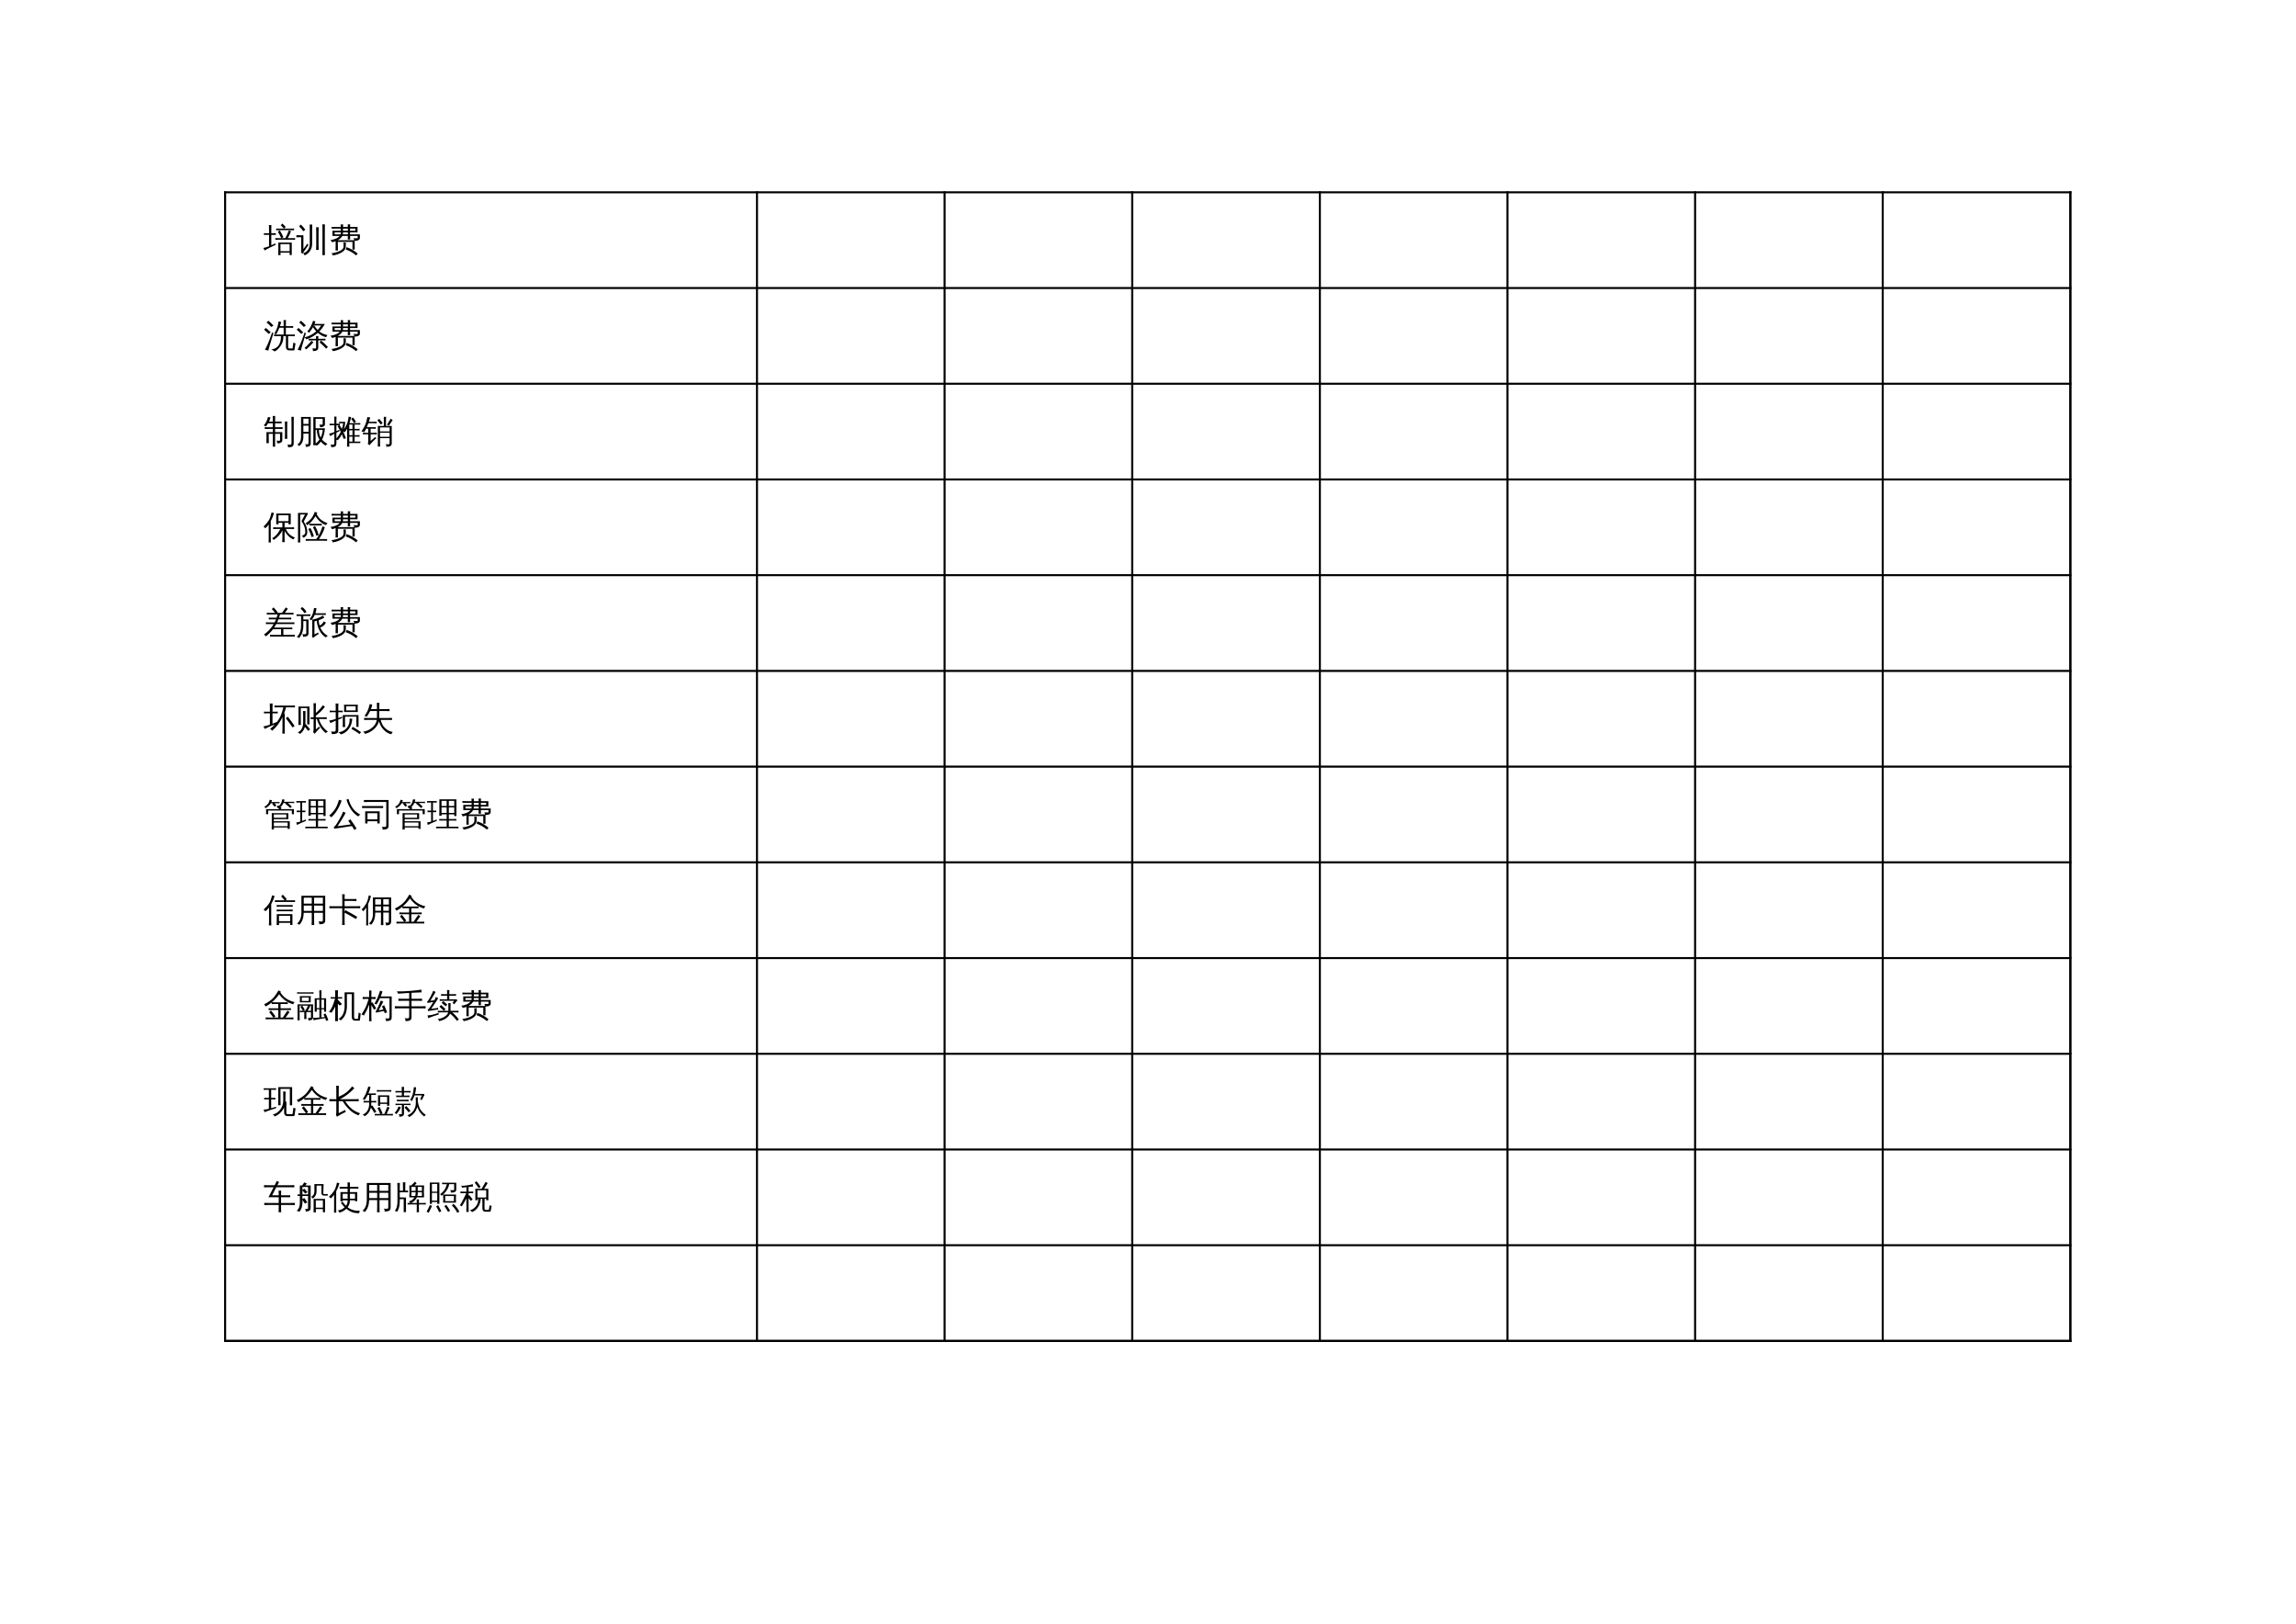 <?xml version="1.0" encoding="UTF-8"?>
<svg xmlns="http://www.w3.org/2000/svg" xmlns:xlink="http://www.w3.org/1999/xlink" width="841.89pt" height="595.304pt" viewBox="0 0 841.89 595.304" version="1.1">
<defs>
<g>
<symbol overflow="visible" id="glyph0-0">
<path style="stroke:none;" d="M 0.391 0 L 0.391 -7.984 L 3.578 -7.984 L 3.578 0 Z M 0.797 -0.391 L 3.188 -0.391 L 3.188 -7.578 L 0.797 -7.578 Z M 0.797 -0.391 "/>
</symbol>
<symbol overflow="visible" id="glyph0-1">
<path style="stroke:none;" d=""/>
</symbol>
<symbol overflow="visible" id="glyph0-2">
<path style="stroke:none;" d="M 6.281 1.422 C 5.977 1.391 5.688 1.391 5.406 1.422 C 5.438 0.891 5.453 0.359 5.453 -0.172 L 5.453 -3.172 L 10.375 -3.172 L 10.375 1.406 L 9.594 1.406 L 9.594 0.5 L 6.234 0.5 C 6.242 0.801 6.258 1.109 6.281 1.422 Z M 11.594 -4.812 C 11.57 -4.602 11.57 -4.398 11.594 -4.203 C 11.207 -4.211 10.828 -4.219 10.453 -4.219 L 5.484 -4.219 C 5.098 -4.219 4.719 -4.211 4.344 -4.203 C 4.363 -4.398 4.363 -4.602 4.344 -4.812 C 4.719 -4.789 5.098 -4.781 5.484 -4.781 L 6.516 -4.781 C 6.148 -5.602 5.734 -6.398 5.266 -7.172 L 6.016 -7.625 C 6.504 -6.812 6.938 -5.977 7.312 -5.125 L 6.531 -4.781 L 8 -4.781 C 8.469 -5.613 8.898 -6.562 9.297 -7.625 C 9.555 -7.5 9.828 -7.406 10.109 -7.344 C 9.848 -6.57 9.445 -5.719 8.906 -4.781 L 10.453 -4.781 C 10.828 -4.781 11.207 -4.789 11.594 -4.812 Z M 11.219 -8.312 C 11.195 -8.102 11.195 -7.895 11.219 -7.688 C 10.844 -7.707 10.461 -7.719 10.078 -7.719 L 5.781 -7.719 C 5.406 -7.719 5.031 -7.707 4.656 -7.688 C 4.676 -7.895 4.676 -8.102 4.656 -8.312 C 5.031 -8.289 5.406 -8.281 5.781 -8.281 L 10.078 -8.281 C 10.461 -8.281 10.844 -8.289 11.219 -8.312 Z M 8.156 -8.906 L 7.547 -8.281 L 6.328 -9.516 L 6.938 -10.141 Z M 9.594 -2.609 L 6.234 -2.609 L 6.234 -0.016 L 9.594 -0.016 Z M 2.047 -1.828 L 2.047 -6 L 1.359 -6 C 0.953 -6 0.551 -5.988 0.156 -5.969 C 0.164 -6.07 0.172 -6.176 0.172 -6.281 C 0.172 -6.395 0.164 -6.504 0.156 -6.609 C 0.551 -6.586 0.953 -6.578 1.359 -6.578 L 2.047 -6.578 L 2.047 -7.984 C 2.047 -8.523 2.031 -9.066 2 -9.609 C 2.156 -9.586 2.305 -9.578 2.453 -9.578 C 2.609 -9.578 2.758 -9.586 2.906 -9.609 C 2.883 -9.066 2.875 -8.523 2.875 -7.984 L 2.875 -6.578 L 4.547 -6.609 C 4.535 -6.504 4.531 -6.395 4.531 -6.281 C 4.531 -6.176 4.535 -6.07 4.547 -5.969 L 2.875 -6 L 2.875 -2.172 L 4.359 -2.875 L 4.469 -2.359 C 3.207 -1.754 2.27 -1.289 1.656 -0.969 L 0.406 -0.266 C 0.375 -0.41 0.316 -0.562 0.234 -0.719 C 0.16 -0.875 0.062 -1.023 -0.062 -1.172 C 0.414 -1.273 0.82 -1.383 1.156 -1.5 C 1.5 -1.625 1.797 -1.734 2.047 -1.828 Z M 2.047 -1.828 "/>
</symbol>
<symbol overflow="visible" id="glyph0-3">
<path style="stroke:none;" d="M 10.547 1.438 C 10.234 1.406 9.922 1.406 9.609 1.438 C 9.629 0.852 9.641 0.273 9.641 -0.297 L 9.641 -8.094 C 9.641 -8.688 9.629 -9.27 9.609 -9.844 C 9.922 -9.812 10.234 -9.812 10.547 -9.844 C 10.523 -9.27 10.516 -8.688 10.516 -8.094 L 10.516 -0.297 C 10.516 0.273 10.523 0.852 10.547 1.438 Z M 8.266 -0.469 C 7.953 -0.5 7.633 -0.5 7.312 -0.469 C 7.344 -1.039 7.359 -1.625 7.359 -2.219 L 7.359 -7.062 C 7.359 -7.633 7.344 -8.211 7.312 -8.797 C 7.633 -8.766 7.953 -8.766 8.266 -8.797 C 8.234 -8.211 8.219 -7.633 8.219 -7.062 L 8.219 -2.219 C 8.219 -1.625 8.234 -1.039 8.266 -0.469 Z M 4.984 -2.734 L 4.984 -8.047 C 4.984 -8.629 4.973 -9.207 4.953 -9.781 C 5.266 -9.75 5.578 -9.75 5.891 -9.781 C 5.867 -9.207 5.859 -8.629 5.859 -8.047 L 5.859 -2.734 C 5.859 -1.711 5.598 -0.828 5.078 -0.078 C 4.566 0.672 3.906 1.207 3.094 1.531 C 2.988 1.188 2.773 0.93 2.453 0.766 C 3.191 0.598 3.797 0.203 4.266 -0.422 C 4.742 -1.055 4.984 -1.828 4.984 -2.734 Z M 0.062 -5.109 C 0.082 -5.234 0.094 -5.359 0.094 -5.484 C 0.094 -5.617 0.082 -5.75 0.062 -5.875 C 0.52 -5.852 0.977 -5.844 1.438 -5.844 L 2.656 -5.844 L 2.656 -0.797 L 3.672 -2.156 L 4.031 -2.781 L 4.531 -2.219 L 4.156 -1.781 L 2.328 0.906 L 1.734 0.438 C 1.805 0.258 1.844 0.078 1.844 -0.109 L 1.844 -5.141 L 1.438 -5.141 C 0.977 -5.141 0.52 -5.129 0.062 -5.109 Z M 3.359 -7.859 L 2.609 -7.328 C 2.43 -7.598 2.219 -7.879 1.969 -8.172 C 1.719 -8.473 1.422 -8.766 1.078 -9.047 L 1.641 -9.781 C 2.023 -9.469 2.352 -9.145 2.625 -8.812 C 2.906 -8.488 3.148 -8.172 3.359 -7.859 Z M 3.359 -7.859 "/>
</symbol>
<symbol overflow="visible" id="glyph0-4">
<path style="stroke:none;" d="M 10 1.547 C 8.875 0.578 7.609 -0.145 6.203 -0.625 L 6.5 -1.484 C 8.008 -0.961 9.367 -0.18 10.578 0.859 Z M 5.391 -1.656 C 5.41 -2.195 5.395 -2.707 5.344 -3.188 C 5.645 -3.156 5.941 -3.156 6.234 -3.188 C 6.191 -2.707 6.18 -2.195 6.203 -1.656 C 6.203 -1.281 6.086 -0.926 5.859 -0.594 C 5.641 -0.27 5.359 0.004 5.016 0.234 C 4.672 0.473 4.285 0.688 3.859 0.875 C 3.109 1.207 2.301 1.438 1.438 1.562 C 1.383 1.188 1.191 0.922 0.859 0.766 C 1.953 0.648 2.977 0.375 3.938 -0.062 C 4.906 -0.5 5.391 -1.031 5.391 -1.656 Z M 3.328 -0.25 C 3.035 -0.281 2.742 -0.281 2.453 -0.25 C 2.473 -0.812 2.484 -1.363 2.484 -1.906 L 2.484 -3.672 C 2.016 -3.492 1.539 -3.367 1.062 -3.297 C 1.008 -3.66 0.832 -3.93 0.531 -4.109 C 1.176 -4.148 1.828 -4.305 2.484 -4.578 C 3.141 -4.848 3.633 -5.188 3.969 -5.594 L 1.328 -5.594 L 1.312 -7.516 L 4.375 -7.516 L 4.375 -8.281 L 2.219 -8.281 C 1.812 -8.281 1.406 -8.273 1 -8.266 C 1.031 -8.484 1.031 -8.703 1 -8.922 C 1.406 -8.898 1.812 -8.891 2.219 -8.891 L 4.359 -8.891 C 4.359 -9.191 4.348 -9.5 4.328 -9.812 C 4.629 -9.781 4.93 -9.781 5.234 -9.812 C 5.211 -9.5 5.203 -9.191 5.203 -8.891 L 6.953 -8.891 C 6.941 -9.203 6.93 -9.52 6.922 -9.844 C 7.211 -9.812 7.508 -9.812 7.812 -9.844 C 7.801 -9.52 7.789 -9.203 7.781 -8.891 L 10.516 -8.891 L 10.516 -6.922 L 7.766 -6.922 L 7.766 -6.188 L 11.375 -6.188 L 11.375 -4.781 C 11.375 -4.539 11.223 -4.316 10.922 -4.109 C 10.617 -3.91 10.133 -3.805 9.469 -3.797 L 9.469 -0.594 L 8.656 -0.594 L 8.656 -3.422 L 3.297 -3.422 L 3.297 -1.906 C 3.297 -1.363 3.305 -0.812 3.328 -0.25 Z M 7.812 -4.297 C 7.508 -4.328 7.211 -4.328 6.922 -4.297 C 6.941 -4.734 6.953 -5.164 6.953 -5.594 L 4.922 -5.594 C 4.609 -4.988 4.047 -4.469 3.234 -4.031 L 9.297 -4.031 C 9.297 -4.32 9.195 -4.57 9 -4.781 C 9.238 -4.75 9.551 -4.734 9.938 -4.734 C 10.32 -4.734 10.52 -4.742 10.531 -4.766 C 10.551 -4.785 10.562 -4.812 10.562 -4.844 L 10.562 -5.594 L 7.766 -5.594 C 7.773 -5.164 7.789 -4.734 7.812 -4.297 Z M 6.969 -6.188 L 6.969 -6.922 L 5.188 -6.922 C 5.195 -6.66 5.18 -6.414 5.141 -6.188 Z M 4.312 -6.188 C 4.375 -6.406 4.395 -6.648 4.375 -6.922 L 2.125 -6.922 L 2.125 -6.188 Z M 7.766 -7.516 L 9.703 -7.516 L 9.703 -8.281 L 7.766 -8.281 Z M 6.969 -7.516 L 6.969 -8.281 L 5.188 -8.281 L 5.188 -7.516 Z M 6.969 -7.516 "/>
</symbol>
<symbol overflow="visible" id="glyph0-5">
<path style="stroke:none;" d="M 9.438 1.266 C 9.07 1.266 8.781 1.148 8.562 0.922 C 8.344 0.703 8.234 0.414 8.234 0.062 L 8.234 -3.953 L 7.281 -3.953 C 7.414 -2.172 6.691 -0.523 5.109 0.984 C 4.691 1.379 4.316 1.586 3.984 1.609 C 3.648 1.328 3.281 1.086 2.875 0.891 C 4.539 0.742 5.641 -0.176 6.172 -1.875 C 6.367 -2.551 6.445 -3.242 6.406 -3.953 L 3.875 -3.953 L 3.875 -4.547 L 7.406 -4.547 L 7.406 -7.031 L 5.844 -7.031 C 5.508 -6.195 5.117 -5.383 4.672 -4.594 C 4.461 -4.758 4.223 -4.852 3.953 -4.875 C 4.805 -6.113 5.336 -7.602 5.547 -9.344 C 5.867 -9.25 6.191 -9.188 6.516 -9.156 C 6.379 -8.633 6.227 -8.125 6.062 -7.625 L 7.406 -7.625 L 7.406 -8.188 C 7.406 -8.738 7.391 -9.289 7.359 -9.844 C 7.66 -9.812 7.961 -9.812 8.266 -9.844 C 8.234 -9.289 8.219 -8.738 8.219 -8.188 L 8.219 -7.625 L 9.672 -7.625 C 10.078 -7.625 10.484 -7.633 10.891 -7.656 C 10.867 -7.438 10.867 -7.219 10.891 -7 C 10.484 -7.02 10.078 -7.031 9.672 -7.031 L 8.219 -7.031 L 8.219 -4.547 L 10.281 -4.547 C 10.688 -4.547 11.086 -4.555 11.484 -4.578 C 11.461 -4.359 11.461 -4.141 11.484 -3.922 C 11.086 -3.941 10.688 -3.953 10.281 -3.953 L 9.047 -3.953 L 9.047 0.062 C 9.047 0.188 9.082 0.301 9.156 0.406 C 9.227 0.508 9.32 0.562 9.438 0.562 L 10.547 0.547 C 10.609 0.547 10.656 0.523 10.688 0.484 C 10.719 0.441 10.734 0.395 10.734 0.344 L 10.75 -0.078 L 10.969 -1.594 C 11.207 -1.426 11.473 -1.344 11.766 -1.344 L 11.438 0.516 C 11.438 0.828 11.383 1.062 11.281 1.219 C 11.238 1.25 11.191 1.266 11.141 1.266 Z M 3.172 -5.312 L 3.656 -5.062 L 2.312 -0.625 L 1.75 1.375 C 1.57 1.281 1.379 1.207 1.172 1.156 C 0.973 1.102 0.766 1.078 0.547 1.078 C 0.879 0.441 1.227 -0.281 1.594 -1.094 C 1.957 -1.906 2.484 -3.312 3.172 -5.312 Z M 2.672 -5.344 L 1.938 -4.781 L 0.203 -6.359 L 0.938 -6.953 Z M 3.672 -7.844 L 2.875 -7.328 C 2.602 -7.617 2.32 -7.906 2.031 -8.188 C 1.75 -8.469 1.445 -8.734 1.125 -8.984 L 1.828 -9.594 C 2.148 -9.32 2.461 -9.039 2.766 -8.75 C 3.078 -8.457 3.379 -8.156 3.672 -7.844 Z M 3.672 -7.844 "/>
</symbol>
<symbol overflow="visible" id="glyph0-6">
<path style="stroke:none;" d="M 11 0.625 C 10.227 -0.188 9.422 -0.957 8.578 -1.688 L 9.156 -2.359 C 10.02 -1.609 10.848 -0.816 11.641 0.016 Z M 5.672 -2.266 C 5.867 -2.055 6.086 -1.867 6.328 -1.703 C 5.609 -0.859 4.723 0.016 3.672 0.922 C 3.523 0.68 3.316 0.504 3.047 0.391 C 3.598 -0.055 4.207 -0.648 4.875 -1.391 Z M 7.297 0.141 L 7.297 -2.406 L 5.766 -2.406 C 5.367 -2.406 4.977 -2.398 4.594 -2.391 C 4.613 -2.598 4.613 -2.805 4.594 -3.016 C 4.977 -2.992 5.367 -2.984 5.766 -2.984 L 7.297 -2.984 C 7.297 -3.316 7.285 -3.648 7.266 -3.984 C 7.555 -3.953 7.848 -3.953 8.141 -3.984 C 8.129 -3.648 8.117 -3.316 8.109 -2.984 L 9.578 -2.984 C 9.961 -2.984 10.352 -2.992 10.75 -3.016 C 10.719 -2.805 10.719 -2.598 10.75 -2.391 C 10.352 -2.398 9.961 -2.406 9.578 -2.406 L 8.109 -2.406 L 8.109 0.359 C 8.098 0.68 7.984 0.93 7.766 1.109 C 7.41 1.398 6.863 1.535 6.125 1.516 C 6.207 1.148 6.125 0.82 5.875 0.531 C 6.102 0.562 6.375 0.578 6.688 0.578 C 7 0.586 7.176 0.566 7.219 0.516 C 7.27 0.461 7.297 0.336 7.297 0.141 Z M 11.484 -4.344 C 11.234 -4.133 11.078 -3.875 11.016 -3.562 C 9.91 -3.812 8.891 -4.348 7.953 -5.172 C 6.703 -4.066 5.285 -3.273 3.703 -2.797 C 3.535 -3.078 3.328 -3.316 3.078 -3.516 C 4.691 -3.891 6.117 -4.629 7.359 -5.734 C 6.93 -6.18 6.535 -6.688 6.172 -7.25 C 5.785 -6.562 5.305 -5.879 4.734 -5.203 C 4.547 -5.422 4.316 -5.562 4.047 -5.625 C 4.586 -6.227 5.016 -6.836 5.328 -7.453 C 5.648 -8.066 5.945 -8.785 6.219 -9.609 C 6.488 -9.492 6.77 -9.41 7.062 -9.359 C 6.977 -9.055 6.875 -8.75 6.75 -8.438 L 10.516 -8.438 C 9.984 -7.426 9.305 -6.504 8.484 -5.672 C 9.266 -5.047 10.266 -4.602 11.484 -4.344 Z M 7.891 -6.219 C 8.367 -6.727 8.789 -7.273 9.156 -7.859 L 6.5 -7.859 C 6.438 -7.734 6.375 -7.609 6.312 -7.484 L 6.719 -7.734 C 7.102 -7.141 7.492 -6.633 7.891 -6.219 Z M 3.094 -5.312 L 3.562 -5.062 L 2.25 -0.625 L 1.703 1.375 C 1.535 1.281 1.352 1.207 1.156 1.156 C 0.957 1.102 0.75 1.078 0.531 1.078 C 0.863 0.441 1.203 -0.281 1.547 -1.094 C 1.898 -1.906 2.414 -3.312 3.094 -5.312 Z M 2.594 -5.344 L 1.875 -4.781 L 0.188 -6.359 L 0.906 -6.953 Z M 3.562 -7.844 L 2.797 -7.328 C 2.535 -7.617 2.266 -7.906 1.984 -8.188 C 1.703 -8.469 1.406 -8.734 1.094 -8.984 L 1.781 -9.594 C 2.102 -9.32 2.41 -9.039 2.703 -8.75 C 3.004 -8.457 3.289 -8.156 3.562 -7.844 Z M 3.562 -7.844 "/>
</symbol>
<symbol overflow="visible" id="glyph0-7">
<path style="stroke:none;" d="M 0.109 -6.344 C 0.828 -7.102 1.348 -8.141 1.672 -9.453 C 1.961 -9.359 2.258 -9.289 2.562 -9.25 C 2.457 -8.738 2.285 -8.238 2.047 -7.75 L 3.438 -7.75 L 3.438 -8.141 C 3.438 -8.703 3.422 -9.258 3.391 -9.812 C 3.691 -9.781 3.992 -9.781 4.297 -9.812 C 4.273 -9.258 4.266 -8.703 4.266 -8.141 L 4.266 -7.75 L 5.391 -7.75 C 5.816 -7.75 6.238 -7.758 6.656 -7.781 C 6.633 -7.551 6.633 -7.328 6.656 -7.109 C 6.238 -7.117 5.816 -7.125 5.391 -7.125 L 4.266 -7.125 L 4.266 -5.672 L 5.766 -5.672 C 6.172 -5.672 6.586 -5.688 7.016 -5.719 C 6.984 -5.488 6.984 -5.258 7.016 -5.031 C 6.586 -5.051 6.172 -5.062 5.766 -5.062 L 4.266 -5.062 L 4.266 -3.891 L 6.906 -3.891 L 6.906 -0.859 C 6.906 -0.523 6.734 -0.258 6.391 -0.062 C 6.035 0.145 5.57 0.242 5 0.234 C 5.07 -0.129 4.988 -0.461 4.75 -0.766 C 5.176 -0.703 5.586 -0.695 5.984 -0.75 C 6.047 -0.77 6.078 -0.852 6.078 -1 L 6.078 -3.266 L 4.266 -3.266 L 4.266 -0.234 C 4.266 0.316 4.273 0.875 4.297 1.438 C 3.992 1.406 3.691 1.406 3.391 1.438 C 3.422 0.875 3.438 0.316 3.438 -0.234 L 3.438 -3.266 L 1.938 -3.266 L 1.938 -1.516 C 1.938 -0.961 1.953 -0.41 1.984 0.141 C 1.672 0.117 1.367 0.125 1.078 0.156 C 1.098 -0.406 1.109 -0.961 1.109 -1.516 L 1.094 -3.891 L 3.438 -3.891 L 3.438 -5.062 L 1.734 -5.062 C 1.316 -5.062 0.898 -5.051 0.484 -5.031 C 0.504 -5.258 0.504 -5.488 0.484 -5.719 C 0.891 -5.688 1.305 -5.672 1.734 -5.672 L 3.438 -5.672 L 3.438 -7.125 L 1.703 -7.125 C 1.461 -6.727 1.164 -6.32 0.812 -5.906 C 0.625 -6.125 0.391 -6.27 0.109 -6.344 Z M 10.234 -9.5 C 10.391 -9.488 10.539 -9.484 10.688 -9.484 C 10.832 -9.484 10.977 -9.488 11.125 -9.5 C 11.102 -8.945 11.094 -8.391 11.094 -7.828 L 11.094 0.203 C 11.094 0.66 10.977 1.004 10.75 1.234 C 10.645 1.348 10.508 1.438 10.344 1.5 C 10.176 1.562 10.031 1.598 9.906 1.609 C 9.781 1.629 9.625 1.645 9.438 1.656 L 9 1.656 C 9.039 1.477 9.035 1.301 8.984 1.125 C 8.941 0.945 8.859 0.789 8.734 0.656 C 8.973 0.688 9.25 0.703 9.562 0.703 C 9.883 0.711 10.082 0.672 10.156 0.578 C 10.238 0.492 10.281 0.203 10.281 -0.297 L 10.281 -7.828 C 10.281 -8.391 10.266 -8.945 10.234 -9.5 Z M 8.734 -1.422 C 8.586 -1.43 8.438 -1.438 8.281 -1.438 C 8.133 -1.438 7.988 -1.43 7.844 -1.422 C 7.875 -1.973 7.891 -2.531 7.891 -3.094 L 7.891 -6.125 C 7.891 -6.676 7.875 -7.234 7.844 -7.797 C 7.988 -7.773 8.133 -7.766 8.281 -7.766 C 8.438 -7.766 8.586 -7.773 8.734 -7.797 C 8.711 -7.234 8.703 -6.676 8.703 -6.125 L 8.703 -3.094 C 8.703 -2.531 8.711 -1.973 8.734 -1.422 Z M 8.734 -1.422 "/>
</symbol>
<symbol overflow="visible" id="glyph0-8">
<path style="stroke:none;" d="M 6.297 -9.391 L 10.547 -9.391 L 10.547 -6.734 C 10.547 -6.422 10.375 -6.16 10.031 -5.953 C 9.676 -5.754 9.238 -5.66 8.719 -5.672 C 8.789 -6.035 8.711 -6.367 8.484 -6.672 C 8.879 -6.617 9.258 -6.609 9.625 -6.641 C 9.688 -6.66 9.719 -6.734 9.719 -6.859 L 9.719 -8.781 L 7.125 -8.781 L 7.125 -5.297 L 10.562 -5.297 C 10.406 -3.566 10.047 -2.18 9.484 -1.141 C 10.047 -0.492 10.719 0.02 11.5 0.406 C 11.207 0.539 10.988 0.754 10.844 1.047 C 10.156 0.703 9.562 0.211 9.062 -0.422 C 8.664 0.148 8.172 0.648 7.578 1.078 C 7.453 0.973 7.316 0.883 7.172 0.812 L 7.172 0.906 C 6.879 0.875 6.578 0.875 6.266 0.906 C 6.297 0.344 6.312 -0.211 6.312 -0.766 Z M 4.531 -3.359 L 2.641 -3.359 L 2.641 -2.25 C 2.641 -0.645 2.117 0.516 1.078 1.234 C 0.922 0.941 0.688 0.738 0.375 0.625 C 1.32 0.176 1.797 -0.781 1.797 -2.25 L 1.797 -9.438 L 5.344 -9.438 L 5.344 0.109 C 5.352 0.641 5.211 1.004 4.922 1.203 C 4.566 1.43 4.098 1.539 3.516 1.531 C 3.586 1.164 3.508 0.832 3.281 0.531 C 3.477 0.562 3.703 0.578 3.953 0.578 C 4.203 0.578 4.359 0.547 4.422 0.484 C 4.492 0.367 4.531 0.078 4.531 -0.391 Z M 8.328 -4.688 C 8.348 -3.613 8.566 -2.688 8.984 -1.906 C 9.398 -2.727 9.656 -3.656 9.75 -4.688 Z M 7.578 -4.688 L 7.125 -4.688 L 7.141 -0.766 C 7.141 -0.41 7.145 -0.055 7.156 0.297 C 7.688 -0.117 8.148 -0.609 8.547 -1.172 C 7.93 -2.211 7.609 -3.383 7.578 -4.688 Z M 4.531 -6.891 L 4.531 -8.812 L 2.641 -8.812 L 2.641 -6.891 Z M 4.531 -3.984 L 4.531 -6.266 L 2.641 -6.266 L 2.641 -3.984 Z M 4.531 -3.984 "/>
</symbol>
<symbol overflow="visible" id="glyph0-9">
<path style="stroke:none;" d="M 11.531 -0.438 C 11.508 -0.25 11.508 -0.062 11.531 0.125 C 11.176 0.113 10.82 0.109 10.469 0.109 L 7.484 0.109 C 7.484 0.547 7.492 0.988 7.516 1.438 C 7.234 1.406 6.945 1.406 6.656 1.438 C 6.676 0.914 6.688 0.395 6.688 -0.125 L 6.688 -5.156 C 6.438 -4.676 6.145 -4.223 5.812 -3.797 C 5.656 -3.953 5.469 -4.066 5.25 -4.141 L 5.25 -4.125 C 5.625 -3.32 5.957 -2.5 6.25 -1.656 L 5.438 -1.375 C 5.238 -1.969 5.02 -2.539 4.781 -3.094 C 4.363 -2.312 3.863 -1.586 3.281 -0.922 C 3 -1.066 2.703 -1.156 2.391 -1.188 C 3.203 -2.02 3.859 -2.957 4.359 -4 C 4.004 -4.707 3.613 -5.383 3.188 -6.031 L 3.906 -6.5 C 4.219 -6.031 4.508 -5.547 4.781 -5.047 C 5.008 -5.734 5.164 -6.43 5.25 -7.141 L 3.766 -7.109 C 3.785 -7.297 3.785 -7.488 3.766 -7.688 C 4.117 -7.676 4.473 -7.672 4.828 -7.672 L 6 -7.672 C 5.969 -6.734 5.805 -5.805 5.516 -4.891 C 6.035 -5.629 6.426 -6.344 6.688 -7.031 L 6.688 -7.188 L 6.75 -7.188 C 6.988 -7.852 7.156 -8.641 7.25 -9.547 C 7.551 -9.473 7.859 -9.43 8.172 -9.422 C 7.992 -8.617 7.789 -7.875 7.562 -7.188 L 10.469 -7.188 C 10.82 -7.188 11.176 -7.191 11.531 -7.203 C 11.508 -7.016 11.508 -6.828 11.531 -6.641 C 11.176 -6.648 10.82 -6.656 10.469 -6.656 L 9.438 -6.656 L 9.438 -5.062 L 10.203 -5.062 C 10.566 -5.062 10.922 -5.078 11.266 -5.109 C 11.254 -4.91 11.254 -4.711 11.266 -4.516 C 10.922 -4.535 10.566 -4.547 10.203 -4.547 L 9.438 -4.547 L 9.438 -2.766 L 10.203 -2.766 C 10.566 -2.766 10.922 -2.77 11.266 -2.781 C 11.254 -2.594 11.254 -2.406 11.266 -2.219 C 10.922 -2.227 10.566 -2.234 10.203 -2.234 L 9.438 -2.234 L 9.438 -0.422 L 10.469 -0.422 C 10.82 -0.422 11.176 -0.426 11.531 -0.438 Z M 9.953 -7.703 L 9.25 -7.219 L 8.172 -8.781 L 8.875 -9.266 Z M 8.656 -2.766 L 8.656 -4.547 L 7.484 -4.547 L 7.484 -2.766 Z M 8.656 -0.422 L 8.656 -2.234 L 7.484 -2.234 L 7.484 -0.422 Z M 8.656 -5.062 L 8.656 -6.656 L 7.484 -6.656 L 7.484 -5.062 Z M 2.766 0.203 C 2.766 0.672 2.66 1.016 2.453 1.234 C 2.359 1.336 2.234 1.414 2.078 1.469 C 1.922 1.531 1.785 1.566 1.672 1.578 C 1.555 1.598 1.41 1.609 1.234 1.609 L 0.828 1.625 C 0.859 1.457 0.852 1.285 0.812 1.109 C 0.77 0.941 0.691 0.797 0.578 0.672 C 0.797 0.703 1.051 0.719 1.344 0.719 C 1.645 0.719 1.832 0.676 1.906 0.594 C 1.977 0.508 2.016 0.211 2.016 -0.297 L 2.016 -3.297 L 1.531 -3.047 L 0.453 -2.406 C 0.43 -2.562 0.391 -2.711 0.328 -2.859 C 0.266 -3.016 0.176 -3.164 0.062 -3.312 C 0.469 -3.395 0.82 -3.488 1.125 -3.594 C 1.438 -3.695 1.734 -3.805 2.016 -3.922 L 2.016 -6.406 L 1.281 -6.406 C 0.938 -6.406 0.594 -6.398 0.25 -6.391 C 0.25 -6.492 0.25 -6.594 0.25 -6.688 C 0.25 -6.781 0.25 -6.879 0.25 -6.984 C 0.594 -6.961 0.938 -6.953 1.281 -6.953 L 2.016 -6.953 L 2.016 -8 C 2.016 -8.531 2.004 -9.062 1.984 -9.594 C 2.109 -9.582 2.238 -9.578 2.375 -9.578 C 2.52 -9.578 2.66 -9.582 2.797 -9.594 C 2.773 -9.062 2.766 -8.531 2.766 -8 L 2.766 -6.953 L 4.047 -6.984 C 4.035 -6.879 4.031 -6.781 4.031 -6.688 C 4.031 -6.594 4.035 -6.492 4.047 -6.391 L 2.766 -6.406 L 2.766 -4.25 L 3.844 -4.75 L 3.922 -4.266 L 2.766 -3.688 Z M 2.766 0.203 "/>
</symbol>
<symbol overflow="visible" id="glyph0-10">
<path style="stroke:none;" d="M 10.281 -0.062 L 10.281 -1.672 L 6.766 -1.672 L 6.766 -0.188 C 6.773 0.344 6.789 0.875 6.812 1.406 C 6.52 1.375 6.234 1.375 5.953 1.406 C 5.984 0.875 5.992 0.344 5.984 -0.188 L 5.969 -6.141 L 8.172 -6.141 L 8.172 -7.891 C 8.172 -8.422 8.16 -8.953 8.141 -9.484 C 8.43 -9.453 8.719 -9.453 9 -9.484 C 8.969 -8.953 8.953 -8.422 8.953 -7.891 L 8.953 -6.141 L 11.062 -6.141 L 11.062 0.25 C 11.062 0.719 10.895 1.039 10.562 1.219 C 10.207 1.406 9.707 1.492 9.062 1.484 C 9.133 1.117 9.051 0.801 8.812 0.531 C 9.031 0.562 9.289 0.578 9.594 0.578 C 9.906 0.578 10.098 0.547 10.172 0.484 C 10.242 0.43 10.281 0.25 10.281 -0.062 Z M 10.688 -8.797 C 10.906 -8.617 11.145 -8.461 11.406 -8.328 C 11.258 -8.098 11.109 -7.867 10.953 -7.641 L 10.391 -6.797 C 10.266 -6.617 10.145 -6.43 10.031 -6.234 C 9.82 -6.41 9.582 -6.516 9.312 -6.547 L 10.234 -8.094 Z M 7.734 -7.219 L 7.078 -6.672 L 5.797 -8.219 L 6.469 -8.766 Z M 10.281 -4.141 L 10.281 -5.609 L 6.75 -5.609 L 6.75 -4.141 Z M 10.281 -2.172 L 10.281 -3.656 L 6.766 -3.656 L 6.766 -2.172 Z M 5.594 -3.656 C 5.594 -3.562 5.594 -3.461 5.594 -3.359 C 5.594 -3.266 5.594 -3.164 5.594 -3.062 C 5.188 -3.082 4.773 -3.094 4.359 -3.094 L 3.328 -3.094 L 3.328 -0.656 L 5.016 -2.094 L 5.406 -1.641 C 5.25 -1.523 5.102 -1.406 4.969 -1.281 C 4.227 -0.582 3.531 0.148 2.875 0.922 L 2.25 0.359 C 2.375 0.16 2.438 -0.039 2.438 -0.25 L 2.438 -3.094 L 1.719 -3.094 C 1.312 -3.094 0.898 -3.082 0.484 -3.062 C 0.492 -3.164 0.5 -3.266 0.5 -3.359 C 0.5 -3.461 0.492 -3.562 0.484 -3.656 C 0.898 -3.645 1.312 -3.641 1.719 -3.641 L 2.438 -3.641 L 2.438 -5.156 L 1.672 -5.156 L 1.625 -5.047 C 1.426 -4.629 1.207 -4.227 0.969 -3.844 C 0.832 -3.926 0.676 -3.992 0.5 -4.047 C 0.332 -4.098 0.148 -4.125 -0.047 -4.125 C 0.234 -4.539 0.539 -5.039 0.875 -5.625 C 1.219 -6.219 1.484 -6.832 1.672 -7.469 C 1.859 -8.102 2.008 -8.758 2.125 -9.438 C 2.301 -9.395 2.477 -9.359 2.656 -9.328 C 2.832 -9.297 3.008 -9.273 3.188 -9.266 C 3.02 -8.734 2.848 -8.207 2.672 -7.688 L 4.297 -7.688 C 4.711 -7.688 5.129 -7.695 5.547 -7.719 C 5.523 -7.613 5.516 -7.508 5.516 -7.406 C 5.516 -7.312 5.523 -7.211 5.547 -7.109 C 5.129 -7.141 4.711 -7.156 4.297 -7.156 L 2.484 -7.156 C 2.285 -6.594 2.098 -6.102 1.922 -5.688 L 3.984 -5.688 C 4.398 -5.688 4.812 -5.695 5.219 -5.719 C 5.219 -5.613 5.219 -5.508 5.219 -5.406 C 5.219 -5.312 5.219 -5.211 5.219 -5.109 C 4.812 -5.141 4.398 -5.156 3.984 -5.156 L 3.328 -5.156 L 3.328 -3.641 L 4.359 -3.641 C 4.773 -3.641 5.188 -3.645 5.594 -3.656 Z M 5.594 -3.656 "/>
</symbol>
<symbol overflow="visible" id="glyph0-11">
<path style="stroke:none;" d="M 7.781 1.453 C 7.488 1.422 7.191 1.422 6.891 1.453 C 6.922 0.898 6.938 0.348 6.938 -0.203 L 6.938 -2.875 C 6.32 -1.5 5.254 -0.316 3.734 0.672 C 3.617 0.422 3.438 0.219 3.188 0.062 C 3.844 -0.332 4.398 -0.797 4.859 -1.328 C 5.328 -1.867 5.77 -2.547 6.188 -3.359 L 4.766 -3.359 C 4.359 -3.359 3.957 -3.348 3.562 -3.328 C 3.582 -3.547 3.582 -3.766 3.562 -3.984 C 3.957 -3.961 4.359 -3.953 4.766 -3.953 L 6.938 -3.953 L 6.938 -5.625 L 5.5 -5.625 L 5.5 -5.062 L 4.688 -5.062 L 4.688 -9.016 L 10 -9.016 L 10 -5.062 L 9.188 -5.062 L 9.188 -5.625 L 7.75 -5.625 L 7.75 -3.953 L 10.016 -3.953 C 10.422 -3.953 10.828 -3.961 11.234 -3.984 C 11.211 -3.766 11.211 -3.547 11.234 -3.328 C 10.828 -3.348 10.422 -3.359 10.016 -3.359 L 8.219 -3.359 C 8.52 -2.617 8.938 -1.992 9.469 -1.484 C 10 -0.984 10.695 -0.539 11.562 -0.156 C 11.281 -0.008 11.07 0.207 10.938 0.5 C 10.32 0.219 9.727 -0.195 9.156 -0.75 C 8.582 -1.301 8.113 -1.93 7.75 -2.641 L 7.75 -0.203 C 7.75 0.348 7.758 0.898 7.781 1.453 Z M 9.188 -8.422 L 5.5 -8.422 L 5.5 -6.219 L 9.188 -6.219 Z M 2.719 1.594 C 2.582 1.57 2.441 1.562 2.297 1.562 C 2.16 1.562 2.023 1.57 1.891 1.594 C 1.91 1.039 1.922 0.488 1.922 -0.062 L 1.922 -5.016 L 1.766 -4.797 C 1.441 -4.367 1.082 -3.973 0.688 -3.609 C 0.613 -3.734 0.516 -3.848 0.391 -3.953 C 0.273 -4.066 0.145 -4.156 0 -4.219 C 0.395 -4.582 0.77 -4.973 1.125 -5.391 C 1.707 -6.066 2.129 -6.734 2.391 -7.391 C 2.484 -7.648 2.586 -7.988 2.703 -8.406 C 2.828 -8.832 2.922 -9.18 2.984 -9.453 C 3.117 -9.398 3.258 -9.352 3.406 -9.312 C 3.551 -9.27 3.703 -9.238 3.859 -9.219 C 3.641 -8.469 3.422 -7.848 3.203 -7.359 C 2.992 -6.867 2.816 -6.5 2.672 -6.25 L 2.672 -0.062 C 2.672 0.488 2.688 1.039 2.719 1.594 Z M 2.719 1.594 "/>
</symbol>
<symbol overflow="visible" id="glyph0-12">
<path style="stroke:none;" d="M 11.344 0.328 C 11.32 0.547 11.32 0.766 11.344 0.984 C 10.938 0.961 10.531 0.953 10.125 0.953 L 4.719 0.953 C 4.312 0.953 3.906 0.961 3.5 0.984 C 3.52 0.766 3.52 0.547 3.5 0.328 C 3.906 0.336 4.312 0.344 4.719 0.344 L 7.375 0.344 C 7.863 -0.301 8.281 -0.973 8.625 -1.672 C 8.969 -2.379 9.312 -3.258 9.656 -4.312 C 9.926 -4.195 10.211 -4.113 10.516 -4.062 C 10.109 -2.625 9.395 -1.156 8.375 0.344 L 10.125 0.344 C 10.531 0.344 10.938 0.336 11.344 0.328 Z M 7.391 -0.891 C 7.117 -1.984 6.703 -3.02 6.141 -4 L 6.922 -4.453 C 7.516 -3.398 7.961 -2.285 8.266 -1.109 Z M 5.609 -0.406 C 5.359 -1.426 4.969 -2.398 4.438 -3.328 L 5.203 -3.766 C 5.773 -2.773 6.203 -1.727 6.484 -0.625 Z M 9.406 -5.281 C 9.383 -5.062 9.383 -4.844 9.406 -4.625 C 9 -4.645 8.594 -4.656 8.188 -4.656 L 6.109 -4.656 C 5.703 -4.656 5.297 -4.645 4.891 -4.625 C 4.91 -4.844 4.91 -5.062 4.891 -5.281 C 5.297 -5.258 5.703 -5.25 6.109 -5.25 L 8.188 -5.25 C 8.594 -5.25 9 -5.258 9.406 -5.281 Z M 6.844 -9.672 C 7.133 -9.523 7.441 -9.406 7.766 -9.312 L 7.516 -8.828 C 7.91 -8.016 8.426 -7.336 9.062 -6.797 C 9.707 -6.266 10.531 -5.828 11.531 -5.484 C 11.25 -5.305 11.055 -5.066 10.953 -4.766 C 10.223 -5.023 9.508 -5.445 8.812 -6.031 C 8.113 -6.613 7.539 -7.289 7.094 -8.062 C 6.219 -6.594 5.211 -5.477 4.078 -4.719 C 3.93 -5.02 3.711 -5.25 3.422 -5.406 C 4.672 -6.195 5.547 -7.047 6.047 -7.953 C 6.367 -8.504 6.633 -9.078 6.844 -9.672 Z M 4.078 -2.172 C 4.078 -1.797 3.992 -1.445 3.828 -1.125 C 3.672 -0.812 3.441 -0.57 3.141 -0.406 L 2.641 -0.156 C 2.566 -0.281 2.484 -0.406 2.391 -0.531 C 2.305 -0.656 2.219 -0.781 2.125 -0.906 C 2.32 -0.969 2.516 -1.039 2.703 -1.125 C 2.898 -1.219 3.055 -1.359 3.172 -1.547 C 3.297 -1.734 3.359 -1.941 3.359 -2.172 C 3.359 -2.898 3.238 -3.609 3 -4.297 C 2.758 -4.992 2.406 -5.629 1.938 -6.203 L 3.234 -8.656 L 1.469 -8.656 L 1.484 -0.031 C 1.484 0.508 1.492 1.051 1.516 1.594 C 1.379 1.57 1.234 1.562 1.078 1.562 C 0.93 1.562 0.785 1.57 0.641 1.594 C 0.672 1.051 0.688 0.508 0.688 -0.031 L 0.672 -9.25 L 4.219 -9.25 L 4.219 -8.656 C 4.082 -8.52 3.973 -8.363 3.891 -8.188 L 2.781 -6.062 C 3.645 -4.914 4.078 -3.617 4.078 -2.172 Z M 4.078 -2.172 "/>
</symbol>
<symbol overflow="visible" id="glyph0-13">
<path style="stroke:none;" d="M 11.484 0.312 C 11.461 0.531 11.461 0.75 11.484 0.969 C 11.086 0.957 10.688 0.953 10.281 0.953 L 3.609 0.953 C 3.203 0.953 2.797 0.957 2.391 0.969 C 2.41 0.75 2.41 0.531 2.391 0.312 C 2.797 0.332 3.203 0.344 3.609 0.344 L 6.469 0.344 L 6.469 -1.734 L 4.688 -1.734 C 4.281 -1.734 3.875 -1.723 3.469 -1.703 L 3.484 -1.719 C 2.734 -0.727 1.859 0.141 0.859 0.891 C 0.691 0.586 0.457 0.367 0.156 0.234 C 1.656 -0.816 2.852 -2.102 3.75 -3.625 L 2.109 -3.625 C 1.703 -3.625 1.297 -3.617 0.891 -3.609 C 0.91 -3.828 0.91 -4.047 0.891 -4.266 C 1.297 -4.234 1.703 -4.219 2.109 -4.219 L 4.094 -4.219 C 4.281 -4.594 4.453 -4.973 4.609 -5.359 L 3.156 -5.359 C 2.75 -5.359 2.348 -5.348 1.953 -5.328 C 1.973 -5.547 1.973 -5.766 1.953 -5.984 C 2.348 -5.961 2.75 -5.953 3.156 -5.953 L 4.828 -5.953 C 4.961 -6.348 5.078 -6.742 5.172 -7.141 L 2.422 -7.141 C 2.023 -7.141 1.625 -7.129 1.219 -7.109 C 1.238 -7.328 1.238 -7.547 1.219 -7.766 C 1.625 -7.742 2.023 -7.734 2.422 -7.734 L 4.25 -7.734 C 3.883 -8.223 3.488 -8.68 3.062 -9.109 L 3.703 -9.734 C 4.266 -9.16 4.781 -8.551 5.25 -7.906 L 5.016 -7.734 L 6.797 -7.734 C 7.242 -8.305 7.707 -8.973 8.188 -9.734 C 8.426 -9.547 8.68 -9.383 8.953 -9.25 C 8.723 -8.883 8.352 -8.379 7.844 -7.734 L 9.812 -7.734 C 10.207 -7.734 10.609 -7.742 11.016 -7.766 C 10.992 -7.547 10.992 -7.328 11.016 -7.109 C 10.609 -7.129 10.207 -7.141 9.812 -7.141 L 7.344 -7.141 L 7.297 -7.078 C 7.285 -7.098 7.27 -7.117 7.25 -7.141 L 6.078 -7.141 C 5.973 -6.742 5.852 -6.348 5.719 -5.953 L 8.984 -5.953 C 9.379 -5.953 9.781 -5.961 10.188 -5.984 C 10.164 -5.766 10.164 -5.547 10.188 -5.328 C 9.781 -5.348 9.379 -5.359 8.984 -5.359 L 5.484 -5.359 C 5.336 -4.973 5.176 -4.594 5 -4.219 L 10.125 -4.219 C 10.531 -4.219 10.938 -4.234 11.344 -4.266 C 11.32 -4.047 11.32 -3.828 11.344 -3.609 C 10.938 -3.617 10.531 -3.625 10.125 -3.625 L 4.688 -3.625 C 4.457 -3.188 4.207 -2.758 3.938 -2.344 L 9.359 -2.328 C 9.766 -2.328 10.172 -2.336 10.578 -2.359 C 10.555 -2.141 10.555 -1.922 10.578 -1.703 C 10.172 -1.723 9.766 -1.734 9.359 -1.734 L 7.297 -1.734 L 7.297 0.344 L 10.281 0.344 C 10.688 0.344 11.086 0.332 11.484 0.312 Z M 11.484 0.312 "/>
</symbol>
<symbol overflow="visible" id="glyph0-14">
<path style="stroke:none;" d="M 6.703 -4.609 L 6.703 0.188 L 8.047 -0.516 L 8.281 0.031 C 8.102 0.082 7.801 0.254 7.375 0.547 C 6.945 0.848 6.539 1.16 6.156 1.484 L 5.766 0.781 C 5.859 0.613 5.906 0.43 5.906 0.234 L 5.906 -5.297 L 6.125 -5.297 C 6.781 -5.422 7.395 -5.594 7.969 -5.812 C 8.539 -6.039 9.18 -6.348 9.891 -6.734 C 10.004 -6.453 10.148 -6.195 10.328 -5.969 C 9.703 -5.594 9.016 -5.281 8.266 -5.031 C 8.305 -4.332 8.41 -3.695 8.578 -3.125 C 8.922 -3.227 9.211 -3.398 9.453 -3.641 C 9.691 -3.891 9.91 -4.203 10.109 -4.578 C 10.359 -4.43 10.625 -4.312 10.906 -4.219 C 10.738 -3.781 10.473 -3.406 10.109 -3.094 C 9.754 -2.781 9.332 -2.539 8.844 -2.375 C 9.395 -1.051 10.316 -0.02 11.609 0.719 C 11.305 0.82 11.078 1.016 10.922 1.297 C 9.93 0.703 9.148 -0.133 8.578 -1.219 C 8.004 -2.301 7.66 -3.504 7.547 -4.828 C 7.285 -4.742 7.004 -4.672 6.703 -4.609 Z M 10.875 -7.594 C 10.852 -7.383 10.852 -7.176 10.875 -6.969 C 10.477 -6.977 10.086 -6.984 9.703 -6.984 L 6.828 -6.984 C 6.516 -6.285 6.094 -5.613 5.562 -4.969 C 5.375 -5.188 5.145 -5.328 4.875 -5.391 C 5.395 -5.984 5.773 -6.602 6.016 -7.25 C 6.266 -7.895 6.445 -8.656 6.562 -9.531 C 6.852 -9.469 7.145 -9.438 7.438 -9.438 C 7.406 -8.812 7.281 -8.188 7.062 -7.562 L 9.703 -7.562 C 10.086 -7.562 10.477 -7.57 10.875 -7.594 Z M 5.203 -7.203 C 5.203 -7.086 5.203 -6.977 5.203 -6.875 C 5.203 -6.77 5.203 -6.664 5.203 -6.562 C 4.805 -6.582 4.406 -6.594 4 -6.594 L 2.625 -6.594 L 2.625 -5.297 L 4.531 -5.297 L 4.531 -0.141 C 4.531 0.16 4.41 0.422 4.172 0.641 C 3.941 0.859 3.508 0.988 2.875 1.031 L 2.484 1.047 C 2.523 0.859 2.52 0.676 2.469 0.5 C 2.426 0.332 2.344 0.188 2.219 0.062 C 2.445 0.094 2.711 0.109 3.016 0.109 C 3.328 0.109 3.52 0.086 3.594 0.047 C 3.664 0.004 3.703 -0.141 3.703 -0.391 L 3.703 -4.719 L 2.625 -4.719 L 2.625 -3.109 C 2.625 -1.836 2.414 -0.766 2 0.109 C 1.758 0.609 1.441 1.07 1.047 1.5 C 0.941 1.383 0.816 1.289 0.672 1.219 C 0.523 1.145 0.367 1.102 0.203 1.094 C 0.641 0.719 0.988 0.27 1.25 -0.25 C 1.613 -0.969 1.797 -1.922 1.797 -3.109 L 1.797 -6.594 L 0.141 -6.562 C 0.148 -6.664 0.156 -6.77 0.156 -6.875 C 0.156 -6.977 0.148 -7.086 0.141 -7.203 C 0.535 -7.172 0.93 -7.156 1.328 -7.156 L 4 -7.156 C 4.406 -7.156 4.805 -7.172 5.203 -7.203 Z M 3.797 -8.031 L 3 -7.625 C 2.883 -7.844 2.758 -8.039 2.625 -8.219 C 2.344 -8.594 2.008 -8.914 1.625 -9.188 L 2.156 -9.906 C 2.625 -9.582 3.023 -9.195 3.359 -8.75 C 3.523 -8.52 3.672 -8.281 3.797 -8.031 Z M 3.797 -8.031 "/>
</symbol>
<symbol overflow="visible" id="glyph0-15">
<path style="stroke:none;" d="M 11.422 -1.328 L 10.672 -0.812 L 9.453 -2.531 L 8.188 -4.188 L 8.906 -4.766 L 10.203 -3.078 Z M 7.828 1.453 C 7.523 1.422 7.223 1.422 6.922 1.453 C 6.953 0.891 6.969 0.328 6.969 -0.234 L 6.969 -4.578 C 6 -2.598 4.742 -0.941 3.203 0.391 C 3.004 0.098 2.742 -0.109 2.422 -0.234 C 3.117 -0.805 3.789 -1.469 4.438 -2.219 C 5.227 -3.102 5.875 -4.117 6.375 -5.266 C 6.707 -6.098 7.02 -7.07 7.312 -8.188 L 5.344 -8.188 C 4.906 -8.188 4.469 -8.176 4.031 -8.156 C 4.051 -8.395 4.051 -8.629 4.031 -8.859 C 4.469 -8.836 4.906 -8.828 5.344 -8.828 L 10.25 -8.828 C 10.688 -8.828 11.117 -8.836 11.547 -8.859 C 11.523 -8.629 11.523 -8.395 11.547 -8.156 C 11.117 -8.176 10.688 -8.188 10.25 -8.188 L 8.266 -8.188 C 8.066 -7.406 7.828 -6.648 7.547 -5.922 C 7.641 -5.922 7.734 -5.926 7.828 -5.938 C 7.805 -5.375 7.797 -4.812 7.797 -4.25 L 7.797 -0.234 C 7.797 0.328 7.805 0.891 7.828 1.453 Z M 2.359 -1.828 L 2.359 -6 L 1.578 -6 C 1.109 -6 0.641 -5.988 0.172 -5.969 C 0.18 -6.07 0.188 -6.176 0.188 -6.281 C 0.188 -6.395 0.18 -6.504 0.172 -6.609 C 0.641 -6.586 1.109 -6.578 1.578 -6.578 L 2.359 -6.578 L 2.359 -7.984 C 2.359 -8.523 2.344 -9.066 2.312 -9.609 C 2.477 -9.586 2.648 -9.578 2.828 -9.578 C 3.004 -9.578 3.18 -9.586 3.359 -9.609 C 3.328 -9.066 3.312 -8.523 3.312 -7.984 L 3.312 -6.578 L 5.25 -6.609 C 5.227 -6.504 5.219 -6.395 5.219 -6.281 C 5.219 -6.176 5.227 -6.07 5.25 -5.969 L 3.312 -6 L 3.312 -2.172 L 5.031 -2.875 L 5.156 -2.359 C 3.707 -1.754 2.625 -1.289 1.906 -0.969 L 0.453 -0.266 C 0.422 -0.41 0.363 -0.562 0.281 -0.719 C 0.195 -0.875 0.078 -1.023 -0.078 -1.172 C 0.473 -1.273 0.941 -1.383 1.328 -1.5 C 1.711 -1.625 2.055 -1.734 2.359 -1.828 Z M 2.359 -1.828 "/>
</symbol>
<symbol overflow="visible" id="glyph0-16">
<path style="stroke:none;" d="M 7.219 -3.906 L 7.219 -0.094 L 8.391 -1.125 L 8.75 -0.594 C 8.551 -0.457 8.234 -0.148 7.797 0.328 C 7.367 0.805 7.031 1.203 6.781 1.516 L 6.219 0.906 C 6.332 0.582 6.391 0.25 6.391 -0.094 L 6.391 -3.906 C 6.023 -3.895 5.66 -3.883 5.297 -3.875 C 5.316 -4.102 5.316 -4.328 5.297 -4.547 C 5.66 -4.535 6.023 -4.531 6.391 -4.531 L 6.391 -8.016 C 6.391 -8.566 6.379 -9.125 6.359 -9.688 C 6.648 -9.656 6.945 -9.656 7.25 -9.688 C 7.227 -9.133 7.219 -8.578 7.219 -8.016 L 7.219 -6.125 C 7.844 -6.633 8.422 -7.211 8.953 -7.859 L 9.812 -8.953 C 10.031 -8.754 10.273 -8.582 10.547 -8.438 C 9.773 -7.301 8.664 -6.191 7.219 -5.109 L 7.219 -4.531 L 9.953 -4.531 C 10.367 -4.531 10.789 -4.535 11.219 -4.547 C 11.188 -4.328 11.188 -4.102 11.219 -3.875 C 10.789 -3.895 10.367 -3.906 9.953 -3.906 L 8.328 -3.906 C 8.773 -2.5 9.43 -1.348 10.297 -0.453 C 10.711 -0.016 11.16 0.391 11.641 0.766 C 11.328 0.836 11.078 1.004 10.891 1.266 C 10.004 0.566 9.273 -0.273 8.703 -1.266 C 8.234 -2.098 7.848 -2.977 7.547 -3.906 Z M 2.562 -2.625 L 2.562 -5.203 C 2.562 -5.754 2.551 -6.301 2.531 -6.844 C 2.676 -6.832 2.828 -6.828 2.984 -6.828 C 3.141 -6.828 3.289 -6.832 3.438 -6.844 C 3.414 -6.301 3.406 -5.754 3.406 -5.203 L 3.406 -2.625 C 3.406 -2.457 3.395 -2.297 3.375 -2.141 C 3.688 -1.816 3.988 -1.484 4.281 -1.141 C 4.57 -0.797 4.852 -0.441 5.125 -0.078 L 4.359 0.422 C 4.109 0.066 3.844 -0.27 3.562 -0.594 L 3.203 -1.016 C 3.066 -0.535 2.852 -0.066 2.562 0.391 C 2.27 0.848 1.863 1.25 1.344 1.594 C 1.27 1.457 1.164 1.336 1.031 1.234 C 0.906 1.141 0.754 1.066 0.578 1.016 C 1.129 0.754 1.57 0.379 1.906 -0.109 C 2.344 -0.766 2.562 -1.602 2.562 -2.625 Z M 0.844 -8.469 L 4.891 -8.469 L 4.891 -1.938 L 4.047 -1.938 L 4.047 -7.906 L 1.688 -7.906 L 1.703 -3.344 C 1.703 -2.801 1.711 -2.258 1.734 -1.719 C 1.586 -1.738 1.438 -1.75 1.281 -1.75 C 1.125 -1.75 0.969 -1.738 0.812 -1.719 C 0.844 -2.258 0.859 -2.801 0.859 -3.344 Z M 0.844 -8.469 "/>
</symbol>
<symbol overflow="visible" id="glyph0-17">
<path style="stroke:none;" d="M 8.734 -1.047 C 9.785 -0.453 10.805 0.195 11.797 0.906 L 11.281 1.609 C 10.32 0.93 9.328 0.301 8.297 -0.281 Z M 7.578 -4.031 C 7.91 -4 8.238 -4 8.562 -4.031 C 8.539 -3.164 8.363 -2.332 8.031 -1.531 C 7.695 -0.738 7.211 -0.051 6.578 0.531 C 5.941 1.125 5.219 1.523 4.406 1.734 C 4.156 1.367 3.828 1.109 3.422 0.953 C 4.316 0.879 5.098 0.598 5.766 0.109 C 6.43 -0.379 6.922 -0.988 7.234 -1.719 C 7.555 -2.457 7.672 -3.227 7.578 -4.031 Z M 5.109 -5.344 L 10.875 -5.344 L 10.875 -1.031 L 10.078 -1.031 L 10.078 -4.766 L 5.922 -4.766 L 5.922 -2.594 C 5.922 -2.039 5.938 -1.492 5.969 -0.953 C 5.676 -0.984 5.379 -0.984 5.078 -0.953 C 5.098 -1.492 5.109 -2.039 5.109 -2.594 Z M 5.547 -6.484 C 5.641 -7.379 5.641 -8.27 5.547 -9.156 L 10.641 -9.156 C 10.535 -8.27 10.531 -7.379 10.625 -6.484 Z M 6.359 -8.594 L 6.359 -7.062 L 9.812 -7.062 L 9.828 -8.594 Z M 3.453 0.203 C 3.453 0.672 3.32 1.016 3.062 1.234 C 2.938 1.336 2.781 1.414 2.594 1.469 C 2.406 1.531 2.238 1.566 2.094 1.578 C 1.957 1.598 1.781 1.609 1.562 1.609 L 1.031 1.625 C 1.07 1.457 1.066 1.285 1.016 1.109 C 0.961 0.941 0.863 0.797 0.719 0.672 C 1 0.703 1.32 0.719 1.688 0.719 C 2.062 0.719 2.289 0.676 2.375 0.594 C 2.469 0.508 2.516 0.211 2.516 -0.297 L 2.516 -3.297 L 1.922 -3.047 L 0.562 -2.406 C 0.539 -2.562 0.488 -2.711 0.406 -2.859 C 0.332 -3.016 0.219 -3.164 0.062 -3.312 C 0.582 -3.395 1.031 -3.488 1.406 -3.594 C 1.789 -3.695 2.16 -3.805 2.516 -3.922 L 2.516 -6.406 L 1.609 -6.406 C 1.172 -6.406 0.734 -6.398 0.297 -6.391 C 0.316 -6.492 0.328 -6.594 0.328 -6.688 C 0.328 -6.781 0.316 -6.879 0.297 -6.984 C 0.734 -6.961 1.172 -6.953 1.609 -6.953 L 2.516 -6.953 L 2.516 -8 C 2.516 -8.531 2.5 -9.062 2.469 -9.594 C 2.645 -9.582 2.816 -9.578 2.984 -9.578 C 3.148 -9.578 3.32 -9.582 3.5 -9.594 C 3.469 -9.062 3.453 -8.531 3.453 -8 L 3.453 -6.953 L 5.062 -6.984 C 5.062 -6.879 5.062 -6.781 5.062 -6.688 C 5.062 -6.594 5.062 -6.492 5.062 -6.391 L 3.453 -6.406 L 3.453 -4.25 L 4.812 -4.75 L 4.906 -4.266 L 3.453 -3.688 Z M 3.453 0.203 "/>
</symbol>
<symbol overflow="visible" id="glyph0-18">
<path style="stroke:none;" d="M 2.359 -3.578 C 1.891 -3.578 1.414 -3.566 0.938 -3.547 C 0.969 -3.805 0.969 -4.062 0.938 -4.312 C 1.414 -4.289 1.891 -4.281 2.359 -4.281 L 5.641 -4.281 L 5.641 -6.828 L 3.156 -6.828 C 2.812 -6.117 2.375 -5.406 1.844 -4.688 C 1.625 -4.906 1.367 -5.039 1.078 -5.094 C 1.742 -5.926 2.234 -6.82 2.547 -7.781 C 2.711 -8.301 2.859 -8.832 2.984 -9.375 C 3.285 -9.281 3.594 -9.219 3.906 -9.188 C 3.812 -8.645 3.66 -8.094 3.453 -7.531 L 5.641 -7.531 L 5.641 -8.094 C 5.641 -8.688 5.625 -9.27 5.594 -9.844 C 5.906 -9.812 6.223 -9.812 6.547 -9.844 C 6.516 -9.27 6.5 -8.688 6.5 -8.094 L 6.5 -7.531 L 8.844 -7.531 C 9.312 -7.531 9.785 -7.547 10.266 -7.578 C 10.242 -7.316 10.242 -7.055 10.266 -6.797 C 9.785 -6.816 9.312 -6.828 8.844 -6.828 L 6.5 -6.828 L 6.5 -4.281 L 9.734 -4.281 C 10.211 -4.281 10.691 -4.289 11.172 -4.312 C 11.141 -4.062 11.141 -3.805 11.172 -3.547 C 10.691 -3.566 10.211 -3.578 9.734 -3.578 L 7.016 -3.578 C 7.266 -2.617 7.594 -1.859 8 -1.297 C 8.414 -0.734 8.914 -0.266 9.5 0.109 C 10.082 0.484 10.734 0.734 11.453 0.859 C 11.18 1.078 11.008 1.352 10.938 1.688 C 9.508 1.352 8.344 0.535 7.438 -0.766 C 6.969 -1.453 6.609 -2.211 6.359 -3.047 C 6.266 -2.691 6.133 -2.348 5.969 -2.016 C 5.613 -1.328 5.129 -0.707 4.516 -0.156 C 3.566 0.695 2.469 1.266 1.219 1.547 C 1.102 1.148 0.863 0.883 0.5 0.75 C 1.82 0.582 2.977 0.062 3.969 -0.812 C 4.82 -1.539 5.363 -2.461 5.594 -3.578 Z M 2.359 -3.578 "/>
</symbol>
<symbol overflow="visible" id="glyph0-19">
<path style="stroke:none;" d="M 3.844 1.484 C 3.562 1.453 3.281 1.453 3 1.484 C 3.031 0.961 3.047 0.445 3.047 -0.062 L 3.047 -4.5 L 3.812 -4.5 L 3.812 -4.484 L 9.125 -4.484 L 9.125 -2.281 L 3.812 -2.281 L 3.812 -1.516 L 9.641 -1.516 L 9.641 1.281 L 8.875 1.281 L 8.875 0.766 L 3.812 0.766 C 3.82 1.004 3.832 1.242 3.844 1.484 Z M 1.734 -4.109 L 0.969 -4.109 L 0.969 -5.953 L 5.859 -5.953 L 4.859 -6.734 L 5.375 -7.391 L 6.641 -6.391 L 6.297 -5.953 L 11.172 -5.953 L 11.172 -4.109 L 10.406 -4.109 L 10.406 -5.438 L 1.734 -5.438 Z M 8.875 0.297 L 8.875 -1.047 L 3.812 -1.047 L 3.812 0.297 Z M 8.375 -4.016 L 3.812 -4.016 C 3.812 -3.609 3.812 -3.203 3.812 -2.797 L 8.375 -2.797 Z M 8.172 -8.203 L 7.344 -8.203 C 7.195 -7.879 7.023 -7.594 6.828 -7.344 C 6.641 -7.094 6.461 -6.879 6.297 -6.703 C 6.211 -6.785 6.117 -6.859 6.016 -6.922 C 5.91 -6.992 5.797 -7.047 5.672 -7.078 C 5.848 -7.254 6.02 -7.469 6.188 -7.719 C 6.363 -7.969 6.508 -8.254 6.625 -8.578 C 6.738 -8.898 6.832 -9.234 6.906 -9.578 C 7.039 -9.547 7.176 -9.52 7.312 -9.5 C 7.445 -9.488 7.582 -9.484 7.719 -9.484 C 7.688 -9.203 7.625 -8.926 7.531 -8.656 L 10.328 -8.656 C 10.648 -8.656 10.973 -8.66 11.297 -8.672 C 11.285 -8.586 11.281 -8.504 11.281 -8.422 C 11.281 -8.348 11.285 -8.27 11.297 -8.188 C 10.973 -8.195 10.648 -8.203 10.328 -8.203 L 8.953 -8.203 L 9.484 -7.766 C 9.805 -7.473 10.117 -7.176 10.422 -6.875 L 9.828 -6.359 C 9.535 -6.641 9.234 -6.914 8.922 -7.188 C 8.617 -7.469 8.301 -7.734 7.969 -7.984 Z M 3.5 -8.125 L 2.719 -8.125 C 2.477 -7.688 2.176 -7.316 1.812 -7.016 C 1.457 -6.711 1.109 -6.473 0.766 -6.297 C 0.723 -6.398 0.66 -6.5 0.578 -6.594 C 0.504 -6.695 0.41 -6.781 0.297 -6.844 C 0.641 -7 0.969 -7.219 1.281 -7.5 C 1.594 -7.781 1.82 -8.086 1.969 -8.422 C 2.125 -8.766 2.238 -9.086 2.312 -9.391 C 2.445 -9.359 2.582 -9.332 2.719 -9.312 C 2.852 -9.289 2.988 -9.27 3.125 -9.25 C 3.07 -9.02 3.004 -8.789 2.922 -8.562 L 4.922 -8.562 C 5.242 -8.562 5.566 -8.57 5.891 -8.594 C 5.879 -8.508 5.875 -8.426 5.875 -8.344 C 5.875 -8.27 5.879 -8.188 5.891 -8.094 C 5.566 -8.113 5.242 -8.125 4.922 -8.125 L 4.062 -8.125 L 4.75 -7.297 L 4.094 -6.828 L 3.188 -7.906 Z M 3.5 -8.125 "/>
</symbol>
<symbol overflow="visible" id="glyph0-20">
<path style="stroke:none;" d="M 11.547 0.469 C 11.523 0.664 11.523 0.867 11.547 1.078 C 11.172 1.055 10.797 1.047 10.422 1.047 L 4.5 1.047 C 4.113 1.047 3.734 1.055 3.359 1.078 C 3.379 0.867 3.379 0.664 3.359 0.469 C 3.734 0.477 4.113 0.484 4.5 0.484 L 7.219 0.484 L 7.219 -1.766 L 5.625 -1.766 C 5.25 -1.766 4.875 -1.758 4.5 -1.75 C 4.52 -1.945 4.52 -2.148 4.5 -2.359 C 4.875 -2.336 5.25 -2.328 5.625 -2.328 L 7.219 -2.328 L 7.219 -4.062 L 5.359 -4.062 C 5.359 -3.895 5.363 -3.727 5.375 -3.562 C 5.082 -3.594 4.789 -3.594 4.5 -3.562 C 4.531 -4.102 4.547 -4.645 4.547 -5.188 L 4.547 -9.547 L 10.797 -9.547 L 10.797 -3.422 L 10 -3.422 L 10 -4.062 L 8.016 -4.062 L 8.016 -2.328 L 9.656 -2.328 C 10.031 -2.328 10.406 -2.336 10.781 -2.359 C 10.758 -2.148 10.758 -1.945 10.781 -1.75 C 10.406 -1.758 10.031 -1.766 9.656 -1.766 L 8.016 -1.766 L 8.016 0.484 L 10.422 0.484 C 10.797 0.484 11.172 0.477 11.547 0.469 Z M 8.016 -4.578 L 10 -4.578 L 10 -6.594 L 8.016 -6.594 Z M 7.219 -4.578 L 7.219 -6.594 L 5.344 -6.594 L 5.344 -4.578 Z M 8.016 -7.109 L 10 -7.109 L 10 -9 L 8.016 -9 Z M 7.219 -7.109 L 7.219 -9 L 5.344 -9 L 5.344 -7.109 Z M 1.531 -1.406 L 1.531 -4.859 L 0.203 -4.828 C 0.203 -4.93 0.203 -5.031 0.203 -5.125 C 0.203 -5.227 0.203 -5.332 0.203 -5.438 L 1.531 -5.406 L 1.531 -8.375 L 0.969 -8.375 C 0.664 -8.375 0.363 -8.363 0.062 -8.344 C 0.062 -8.445 0.062 -8.547 0.062 -8.641 C 0.062 -8.742 0.062 -8.844 0.062 -8.938 C 0.363 -8.926 0.664 -8.922 0.969 -8.922 L 2.656 -8.922 C 2.957 -8.922 3.258 -8.926 3.562 -8.938 C 3.562 -8.844 3.562 -8.742 3.562 -8.641 C 3.562 -8.547 3.562 -8.445 3.562 -8.344 C 3.258 -8.363 2.957 -8.375 2.656 -8.375 L 2.188 -8.375 L 2.188 -5.406 L 3.375 -5.438 C 3.375 -5.332 3.375 -5.227 3.375 -5.125 C 3.375 -5.031 3.375 -4.93 3.375 -4.828 L 2.188 -4.859 L 2.188 -1.625 C 2.582 -1.77 3.039 -1.945 3.562 -2.156 L 3.609 -1.656 C 2.586 -1.238 1.863 -0.926 1.438 -0.719 C 1.008 -0.52 0.625 -0.332 0.281 -0.156 C 0.27 -0.289 0.242 -0.438 0.203 -0.594 C 0.172 -0.758 0.109 -0.922 0.016 -1.078 C 0.391 -1.117 0.703 -1.172 0.953 -1.234 C 1.203 -1.297 1.395 -1.352 1.531 -1.406 Z M 1.531 -1.406 "/>
</symbol>
<symbol overflow="visible" id="glyph0-21">
<path style="stroke:none;" d="M 7.875 -2.25 C 8.695 -1.133 9.457 0.004 10.156 1.172 L 9.344 1.656 L 8.469 0.266 L 7.703 0.344 L 1.938 1.219 L 1.844 0.484 C 2.039 0.43 2.207 0.32 2.344 0.156 C 2.707 -0.289 3.227 -1.109 3.906 -2.297 C 4.594 -3.492 5.016 -4.41 5.172 -5.047 C 5.484 -4.879 5.812 -4.75 6.156 -4.656 C 6.07 -4.457 5.957 -4.219 5.812 -3.938 C 5.664 -3.656 5.254 -2.969 4.578 -1.875 C 3.898 -0.781 3.438 -0.055 3.188 0.297 L 7.609 -0.297 L 8.016 -0.391 L 7.109 -1.672 Z M 11.547 -3.922 C 11.211 -3.797 10.961 -3.582 10.797 -3.281 C 9.297 -4.145 8.086 -5.555 7.172 -7.516 C 6.879 -8.148 6.641 -8.801 6.453 -9.469 L 7.203 -9.672 C 7.641 -8.211 8.188 -7.047 8.844 -6.172 C 9.508 -5.305 10.41 -4.555 11.547 -3.922 Z M 3.703 -9.391 C 4.035 -9.254 4.375 -9.156 4.719 -9.094 C 3.75 -6.438 2.477 -4.391 0.906 -2.953 C 0.707 -3.234 0.438 -3.438 0.094 -3.562 C 1.438 -4.75 2.363 -5.914 2.875 -7.062 C 3.195 -7.801 3.473 -8.578 3.703 -9.391 Z M 3.703 -9.391 "/>
</symbol>
<symbol overflow="visible" id="glyph0-22">
<path style="stroke:none;" d="M 2.172 -0.719 L 1.328 -0.719 L 1.328 -5.156 L 6.641 -5.156 L 6.641 -0.719 L 5.781 -0.719 L 5.781 -1.516 L 2.172 -1.516 Z M 7.906 -7.109 C 7.875 -6.859 7.875 -6.602 7.906 -6.344 C 7.426 -6.363 6.945 -6.375 6.469 -6.375 L 1.609 -6.375 C 1.129 -6.375 0.656 -6.363 0.188 -6.344 C 0.207 -6.602 0.207 -6.859 0.188 -7.109 C 0.656 -7.086 1.129 -7.078 1.609 -7.078 L 6.469 -7.078 C 6.945 -7.078 7.426 -7.086 7.906 -7.109 Z M 9.062 -0.219 L 9.062 -8.578 L 2.281 -8.578 C 1.801 -8.578 1.328 -8.566 0.859 -8.547 C 0.879 -8.805 0.879 -9.062 0.859 -9.312 C 1.328 -9.301 1.801 -9.297 2.281 -9.297 L 9.906 -9.297 L 9.906 0.094 C 9.906 0.656 9.734 1.039 9.391 1.25 C 9.035 1.457 8.469 1.562 7.688 1.562 C 7.781 1.156 7.688 0.805 7.406 0.516 C 7.664 0.547 7.961 0.562 8.297 0.562 C 8.629 0.57 8.836 0.539 8.922 0.469 C 9.004 0.395 9.051 0.164 9.062 -0.219 Z M 5.781 -4.453 L 2.172 -4.453 L 2.172 -2.219 L 5.781 -2.219 Z M 5.781 -4.453 "/>
</symbol>
<symbol overflow="visible" id="glyph0-23">
<path style="stroke:none;" d="M 5.719 1.438 C 5.414 1.406 5.117 1.406 4.828 1.438 C 4.859 0.883 4.875 0.336 4.875 -0.203 L 4.875 -2.547 L 10.625 -2.547 L 10.625 1.422 L 9.797 1.422 L 9.797 0.625 L 5.688 0.625 C 5.695 0.906 5.707 1.176 5.719 1.438 Z M 10.719 -4.219 C 10.688 -4 10.688 -3.781 10.719 -3.562 C 10.312 -3.594 9.906 -3.609 9.5 -3.609 L 6.062 -3.609 C 5.656 -3.609 5.25 -3.594 4.844 -3.562 C 4.875 -3.781 4.875 -4 4.844 -4.219 C 5.25 -4.207 5.656 -4.203 6.062 -4.203 L 9.5 -4.203 C 9.906 -4.203 10.312 -4.207 10.719 -4.219 Z M 10.719 -5.906 C 10.688 -5.688 10.688 -5.469 10.719 -5.25 C 10.312 -5.27 9.906 -5.281 9.5 -5.281 L 6.062 -5.281 C 5.656 -5.281 5.25 -5.27 4.844 -5.25 C 4.875 -5.469 4.875 -5.688 4.844 -5.906 C 5.25 -5.883 5.656 -5.875 6.062 -5.875 L 9.5 -5.875 C 9.906 -5.875 10.312 -5.883 10.719 -5.906 Z M 11.578 -7.641 C 11.555 -7.422 11.555 -7.203 11.578 -6.984 C 11.18 -7.004 10.781 -7.016 10.375 -7.016 L 5.406 -7.016 C 5 -7.016 4.594 -7.004 4.188 -6.984 C 4.207 -7.203 4.207 -7.422 4.188 -7.641 C 4.594 -7.629 5 -7.625 5.406 -7.625 L 7.75 -7.625 L 6.469 -9.094 L 7.141 -9.672 L 8.562 -8.047 L 8.062 -7.625 L 10.375 -7.625 C 10.781 -7.625 11.18 -7.629 11.578 -7.641 Z M 9.797 -1.953 L 5.688 -1.953 L 5.688 0.031 L 9.797 0.031 Z M 2.891 1.594 C 2.734 1.57 2.582 1.562 2.438 1.562 C 2.301 1.562 2.156 1.57 2 1.594 C 2.031 1.039 2.047 0.488 2.047 -0.062 L 2.047 -5.016 L 1.875 -4.797 C 1.531 -4.367 1.148 -3.973 0.734 -3.609 C 0.648 -3.734 0.547 -3.848 0.422 -3.953 C 0.305 -4.066 0.164 -4.156 0 -4.219 C 0.426 -4.582 0.828 -4.973 1.203 -5.391 C 1.828 -6.066 2.27 -6.734 2.531 -7.391 C 2.633 -7.648 2.75 -7.988 2.875 -8.406 C 3 -8.832 3.094 -9.18 3.156 -9.453 C 3.312 -9.398 3.469 -9.352 3.625 -9.312 C 3.781 -9.27 3.938 -9.238 4.094 -9.219 C 3.875 -8.469 3.645 -7.848 3.406 -7.359 C 3.176 -6.867 2.988 -6.5 2.844 -6.25 L 2.844 -0.062 C 2.844 0.488 2.859 1.039 2.891 1.594 Z M 2.891 1.594 "/>
</symbol>
<symbol overflow="visible" id="glyph0-24">
<path style="stroke:none;" d="M 6.609 1.453 C 6.297 1.41 5.984 1.41 5.672 1.453 C 5.703 0.867 5.719 0.285 5.719 -0.297 L 5.719 -3.047 L 2.781 -3.047 C 2.719 -1.148 2.18 0.32 1.172 1.375 C 0.93 1.102 0.641 0.957 0.297 0.938 C 0.891 0.438 1.312 -0.164 1.562 -0.875 C 1.812 -1.594 1.93 -2.461 1.922 -3.484 L 1.922 -9.297 L 10.656 -9.297 L 10.656 -0.281 C 10.656 0.258 10.484 0.641 10.141 0.859 C 9.773 1.066 9.207 1.164 8.438 1.156 C 8.52 0.758 8.426 0.41 8.156 0.109 C 8.406 0.141 8.695 0.156 9.031 0.156 C 9.363 0.164 9.578 0.133 9.672 0.062 C 9.766 -0.051 9.805 -0.316 9.797 -0.734 L 9.797 -3.047 L 6.578 -3.047 L 6.578 -0.297 C 6.578 0.285 6.586 0.867 6.609 1.453 Z M 6.578 -3.75 L 9.797 -3.75 L 9.797 -5.703 L 6.578 -5.703 Z M 5.719 -3.75 L 5.719 -5.703 L 2.781 -5.703 L 2.781 -3.75 Z M 6.578 -6.406 L 9.797 -6.406 L 9.797 -8.594 L 6.578 -8.594 Z M 5.719 -6.406 L 5.719 -8.594 L 2.781 -8.594 L 2.781 -6.406 Z M 5.719 -6.406 "/>
</symbol>
<symbol overflow="visible" id="glyph0-25">
<path style="stroke:none;" d="M 5.766 -0.297 C 5.766 0.273 5.781 0.852 5.812 1.438 C 5.5 1.395 5.188 1.395 4.875 1.438 C 4.895 0.852 4.906 0.273 4.906 -0.297 L 4.906 -4.734 L 1.641 -4.734 C 1.16 -4.734 0.68 -4.723 0.203 -4.703 C 0.234 -4.961 0.234 -5.223 0.203 -5.484 C 0.68 -5.453 1.16 -5.438 1.641 -5.438 L 4.922 -5.438 L 4.922 -8.109 C 4.922 -8.691 4.906 -9.273 4.875 -9.859 C 5.188 -9.816 5.5 -9.816 5.812 -9.859 L 5.766 -8.094 L 8.703 -8.094 C 9.172 -8.094 9.645 -8.102 10.125 -8.125 C 10.094 -7.863 10.094 -7.602 10.125 -7.344 C 9.645 -7.375 9.172 -7.391 8.703 -7.391 L 5.766 -7.391 L 5.766 -5.438 L 10.062 -5.438 C 10.539 -5.438 11.02 -5.453 11.5 -5.484 C 11.469 -5.223 11.469 -4.961 11.5 -4.703 C 11.02 -4.723 10.539 -4.734 10.062 -4.734 L 5.766 -4.734 L 5.766 -3.422 L 6.062 -4 L 8.25 -2.828 L 10.406 -1.562 L 9.906 -0.766 L 7.797 -2 L 5.766 -3.094 Z M 5.766 -0.297 "/>
</symbol>
<symbol overflow="visible" id="glyph0-26">
<path style="stroke:none;" d="M 8 1.469 C 7.688 1.438 7.379 1.438 7.078 1.469 C 7.109 0.906 7.125 0.336 7.125 -0.234 L 7.125 -3.141 L 5 -3.141 C 5.039 -1.16 4.523 0.344 3.453 1.375 C 3.254 1.094 2.984 0.93 2.641 0.891 C 3.691 0.141 4.203 -1.133 4.172 -2.938 L 4.172 -8.688 L 10.844 -8.688 L 10.844 0.156 C 10.832 0.781 10.602 1.188 10.156 1.375 C 9.77 1.52 9.359 1.582 8.922 1.562 C 8.992 1.188 8.91 0.844 8.672 0.531 C 8.891 0.562 9.129 0.578 9.391 0.578 C 9.66 0.586 9.832 0.555 9.906 0.484 C 9.977 0.379 10.016 0.117 10.016 -0.297 L 10.016 -3.141 L 7.953 -3.141 L 7.953 -0.234 C 7.953 0.336 7.969 0.906 8 1.469 Z M 7.953 -3.797 L 10.016 -3.797 L 10.016 -5.406 L 7.953 -5.406 Z M 7.125 -3.797 L 7.125 -5.406 L 5 -5.406 L 5 -3.797 Z M 7.953 -6.047 L 10.016 -6.047 L 10.016 -8.047 L 7.953 -8.047 Z M 7.125 -6.047 L 7.125 -8.047 L 5 -8.047 L 5 -6.047 Z M 2.422 1.594 C 2.297 1.57 2.172 1.562 2.047 1.562 C 1.93 1.562 1.812 1.57 1.688 1.594 C 1.707 1.039 1.719 0.488 1.719 -0.062 L 1.719 -5.016 L 1.578 -4.797 C 1.297 -4.367 0.977 -3.973 0.625 -3.609 C 0.551 -3.734 0.461 -3.848 0.359 -3.953 C 0.254 -4.066 0.133 -4.156 0 -4.219 C 0.363 -4.582 0.703 -4.973 1.016 -5.391 C 1.535 -6.066 1.91 -6.734 2.141 -7.391 C 2.223 -7.648 2.316 -7.988 2.422 -8.406 C 2.535 -8.832 2.613 -9.18 2.656 -9.453 C 2.789 -9.398 2.922 -9.352 3.047 -9.312 C 3.18 -9.27 3.316 -9.238 3.453 -9.219 C 3.254 -8.469 3.055 -7.848 2.859 -7.359 C 2.66 -6.867 2.504 -6.5 2.391 -6.25 L 2.391 -0.062 C 2.391 0.488 2.398 1.039 2.422 1.594 Z M 2.422 1.594 "/>
</symbol>
<symbol overflow="visible" id="glyph0-27">
<path style="stroke:none;" d="M 6.219 -8.984 C 7.312 -7.16 9.051 -5.973 11.438 -5.422 C 11.164 -5.211 11 -4.953 10.938 -4.641 C 9.906 -4.891 8.93 -5.344 8.016 -6 C 7.109 -6.664 6.359 -7.438 5.766 -8.312 C 4.953 -7.164 4.062 -6.191 3.094 -5.391 C 3.477 -5.359 3.863 -5.344 4.25 -5.344 L 7.656 -5.344 C 8.07 -5.344 8.488 -5.359 8.906 -5.391 C 8.883 -5.16 8.883 -4.93 8.906 -4.703 C 8.488 -4.723 8.07 -4.734 7.656 -4.734 L 6.266 -4.734 L 6.266 -3.141 L 8.812 -3.141 C 9.227 -3.141 9.645 -3.156 10.062 -3.188 C 10.039 -2.957 10.039 -2.727 10.062 -2.5 C 9.645 -2.52 9.227 -2.531 8.812 -2.531 L 6.266 -2.531 L 6.266 0.234 L 7.094 0.234 L 8.188 -1.422 L 8.828 -2.312 C 9.047 -2.113 9.289 -1.941 9.562 -1.797 L 8.938 -0.891 L 8.094 0.234 L 9.734 0.234 C 10.148 0.234 10.566 0.223 10.984 0.203 C 10.961 0.43 10.961 0.66 10.984 0.891 C 10.566 0.867 10.148 0.859 9.734 0.859 L 7.672 0.859 C 7.66 0.867 7.645 0.867 7.625 0.859 L 2.062 0.859 C 1.633 0.859 1.211 0.867 0.797 0.891 C 0.816 0.66 0.816 0.43 0.797 0.203 C 1.211 0.223 1.633 0.234 2.062 0.234 L 3.594 0.234 C 3.133 -0.453 2.633 -1.109 2.094 -1.734 L 2.781 -2.328 C 3.363 -1.648 3.906 -0.938 4.406 -0.188 L 3.75 0.234 L 5.438 0.234 L 5.438 -2.531 L 3.141 -2.531 C 2.734 -2.531 2.316 -2.52 1.891 -2.5 C 1.922 -2.727 1.922 -2.957 1.891 -3.188 C 2.316 -3.156 2.734 -3.141 3.141 -3.141 L 5.438 -3.141 L 5.438 -4.734 L 4.25 -4.734 C 3.82 -4.734 3.406 -4.723 3 -4.703 C 3.008 -4.91 3.008 -5.109 3 -5.297 C 2.289 -4.703 1.555 -4.207 0.797 -3.812 C 0.68 -4.133 0.484 -4.395 0.203 -4.594 C 1.891 -5.414 3.148 -6.352 3.984 -7.406 C 4.547 -8.145 5.062 -8.922 5.531 -9.734 C 5.801 -9.547 6.094 -9.383 6.406 -9.25 Z M 6.219 -8.984 "/>
</symbol>
<symbol overflow="visible" id="glyph0-28">
<path style="stroke:none;" d="M 8.516 -2.781 L 7.547 -2.781 L 7.547 -1.906 L 6.797 -1.906 L 6.797 -6.828 L 8.516 -6.828 L 8.516 -8.234 C 8.516 -8.734 8.504 -9.238 8.484 -9.75 C 8.754 -9.719 9.023 -9.719 9.297 -9.75 C 9.273 -9.238 9.266 -8.734 9.266 -8.234 L 9.266 -6.828 L 10.984 -6.828 L 10.984 -1.906 L 10.234 -1.906 L 10.234 -2.781 L 9.266 -2.781 L 9.266 0.188 C 9.598 0.145 10.004 0.094 10.484 0.031 C 10.348 -0.281 10.191 -0.578 10.016 -0.859 L 10.734 -1.281 C 11.203 -0.5 11.551 0.336 11.781 1.234 L 10.984 1.438 C 10.891 1.102 10.781 0.77 10.656 0.438 C 8.852 0.719 7.414 0.984 6.344 1.234 C 6.383 0.91 6.336 0.598 6.203 0.297 C 6.93 0.328 7.703 0.312 8.516 0.25 Z M 3.781 0.781 C 3.5 0.75 3.223 0.75 2.953 0.781 C 2.973 0.332 2.984 -0.086 2.984 -0.484 L 2.984 -1.75 L 1.406 -1.734 C 1.426 -1.91 1.426 -2.086 1.406 -2.266 L 2.453 -2.25 L 1.547 -3.75 L 2.172 -4.125 L 1.266 -4.125 L 1.266 -0.281 C 1.266 0.227 1.273 0.734 1.297 1.234 C 1.023 1.203 0.754 1.203 0.484 1.234 C 0.504 0.734 0.516 0.227 0.516 -0.281 L 0.516 -4.609 L 6.188 -4.609 L 6.188 0.188 C 6.156 0.633 5.969 0.926 5.625 1.062 C 5.312 1.219 4.926 1.289 4.469 1.281 C 4.539 0.938 4.473 0.629 4.266 0.359 C 4.441 0.391 4.648 0.406 4.891 0.406 C 5.129 0.414 5.281 0.398 5.344 0.359 C 5.406 0.316 5.438 0.176 5.438 -0.062 L 5.438 -1.75 L 3.859 -1.75 L 3.812 -1.688 C 3.789 -1.707 3.766 -1.727 3.734 -1.75 L 3.734 -0.75 C 3.734 -0.238 3.75 0.27 3.781 0.781 Z M 1.328 -5.344 C 1.422 -6.102 1.422 -6.863 1.328 -7.625 L 5.391 -7.625 C 5.297 -6.863 5.285 -6.102 5.359 -5.344 Z M 6.359 -9.047 C 6.336 -8.867 6.336 -8.691 6.359 -8.516 C 6.023 -8.523 5.695 -8.531 5.375 -8.531 L 1.328 -8.531 C 0.992 -8.531 0.664 -8.523 0.344 -8.516 C 0.363 -8.691 0.363 -8.867 0.344 -9.047 C 0.664 -9.023 0.992 -9.016 1.328 -9.016 L 5.375 -9.016 C 5.695 -9.016 6.023 -9.023 6.359 -9.047 Z M 9.266 -3.219 L 10.234 -3.219 L 10.234 -6.328 L 9.266 -6.328 Z M 8.516 -3.219 L 8.516 -6.328 L 7.547 -6.328 L 7.547 -3.219 Z M 5.438 -2.25 L 5.438 -4.125 L 5.188 -4.125 C 5.008 -3.531 4.688 -2.906 4.219 -2.25 Z M 3.297 -2.25 C 3.648 -2.727 4 -3.352 4.344 -4.125 L 2.281 -4.125 L 3.188 -2.609 L 2.594 -2.25 Z M 2.078 -7.125 L 2.078 -5.844 L 4.625 -5.844 L 4.641 -7.125 Z M 2.078 -7.125 "/>
</symbol>
<symbol overflow="visible" id="glyph0-29">
<path style="stroke:none;" d="M 11.125 1.375 L 9.656 1.375 C 9.102 1.352 8.734 1.133 8.547 0.719 C 8.461 0.531 8.41 0.285 8.391 -0.016 C 8.379 -0.328 8.375 -1.707 8.375 -4.156 C 8.375 -6.602 8.383 -8 8.406 -8.344 L 6.609 -8.344 L 6.625 -4.031 C 6.633 -1.656 5.867 0.125 4.328 1.312 C 4.129 1.008 3.859 0.828 3.516 0.766 C 5.035 -0.141 5.789 -1.738 5.781 -4.031 L 5.766 -9.016 L 9.25 -9.016 L 9.25 -0.047 C 9.25 0.461 9.391 0.719 9.672 0.719 L 10.547 0.703 C 10.641 0.703 10.695 0.664 10.719 0.594 C 10.738 0.406 10.75 0.203 10.75 -0.016 L 10.953 -1.688 C 11.129 -1.426 11.367 -1.289 11.672 -1.281 L 11.406 1.016 C 11.395 1.148 11.352 1.254 11.281 1.328 C 11.238 1.359 11.188 1.375 11.125 1.375 Z M 3.297 0 C 3.297 0.508 3.312 1.031 3.344 1.562 C 3.164 1.539 2.988 1.531 2.812 1.531 C 2.633 1.531 2.457 1.539 2.281 1.562 C 2.312 1.031 2.328 0.508 2.328 0 L 2.328 -3.766 C 2.141 -3.391 1.926 -3.008 1.688 -2.625 C 1.457 -2.238 1.219 -1.867 0.969 -1.516 C 0.844 -1.598 0.695 -1.66 0.531 -1.703 C 0.375 -1.742 0.211 -1.77 0.047 -1.781 C 0.316 -2.145 0.594 -2.57 0.875 -3.062 C 1.156 -3.562 1.41 -4.133 1.641 -4.781 C 1.879 -5.438 2.094 -6.082 2.281 -6.719 L 0.672 -6.688 C 0.68 -6.781 0.688 -6.875 0.688 -6.969 C 0.688 -7.062 0.68 -7.156 0.672 -7.25 L 2.328 -7.234 L 2.328 -8.203 C 2.328 -8.723 2.312 -9.242 2.281 -9.766 C 2.457 -9.742 2.633 -9.734 2.812 -9.734 C 2.988 -9.734 3.164 -9.742 3.344 -9.766 C 3.312 -9.242 3.297 -8.723 3.297 -8.203 L 3.297 -7.234 L 4.891 -7.25 C 4.879 -7.156 4.875 -7.062 4.875 -6.969 C 4.875 -6.875 4.879 -6.781 4.891 -6.688 L 3.297 -6.719 L 3.297 -6.188 L 3.391 -6.234 L 4.828 -4.672 L 3.938 -4.172 L 3.297 -4.875 Z M 3.297 0 "/>
</symbol>
<symbol overflow="visible" id="glyph0-30">
<path style="stroke:none;" d="M 7.078 -6.031 C 7.359 -5.852 7.656 -5.707 7.969 -5.594 C 7.82 -5.332 7.258 -4.27 6.281 -2.406 L 7.719 -2.656 L 7.984 -2.734 C 7.816 -3.129 7.645 -3.516 7.469 -3.891 L 8.281 -4.297 C 8.695 -3.43 9.055 -2.551 9.359 -1.656 L 8.5 -1.375 C 8.414 -1.625 8.32 -1.879 8.219 -2.141 L 7.828 -2.109 L 5.281 -1.562 L 5.156 -2.172 C 5.301 -2.191 5.406 -2.27 5.469 -2.406 C 6.332 -4.25 6.867 -5.457 7.078 -6.031 Z M 4.703 -4.828 C 5.516 -6.148 6.211 -7.75 6.797 -9.625 C 7.078 -9.5 7.367 -9.406 7.672 -9.344 C 7.492 -8.707 7.273 -8.094 7.016 -7.5 L 11.047 -7.5 L 11.047 0.203 C 11.047 0.703 10.883 1.047 10.562 1.234 C 10.207 1.441 9.66 1.539 8.922 1.531 C 9.004 1.145 8.914 0.812 8.656 0.531 C 8.895 0.562 9.176 0.578 9.5 0.578 C 9.82 0.578 10.023 0.547 10.109 0.484 C 10.191 0.367 10.234 0.145 10.234 -0.188 L 10.234 -6.875 L 6.75 -6.875 C 6.551 -6.469 6.316 -6.008 6.047 -5.5 L 5.484 -4.531 C 5.266 -4.719 5.004 -4.816 4.703 -4.828 Z M 3.594 -0.125 C 3.594 0.438 3.609 1.008 3.641 1.594 C 3.484 1.57 3.332 1.562 3.188 1.562 C 3.039 1.562 2.895 1.57 2.75 1.594 C 2.781 1.008 2.797 0.438 2.797 -0.125 L 2.797 -4.562 L 2.656 -4.203 C 2.289 -3.273 1.961 -2.531 1.672 -1.969 C 1.379 -1.406 1.098 -0.91 0.828 -0.484 C 0.723 -0.586 0.594 -0.676 0.438 -0.75 C 0.289 -0.82 0.129 -0.863 -0.047 -0.875 C 0.242 -1.32 0.578 -1.863 0.953 -2.5 C 1.328 -3.145 1.641 -3.812 1.891 -4.5 C 2.148 -5.195 2.375 -5.895 2.562 -6.594 L 1.703 -6.594 C 1.266 -6.594 0.828 -6.578 0.391 -6.547 C 0.398 -6.672 0.406 -6.797 0.406 -6.922 C 0.406 -7.047 0.398 -7.172 0.391 -7.297 C 0.828 -7.273 1.266 -7.266 1.703 -7.266 L 2.797 -7.266 L 2.797 -7.984 C 2.797 -8.555 2.781 -9.125 2.75 -9.688 C 2.895 -9.676 3.039 -9.672 3.188 -9.672 C 3.332 -9.672 3.484 -9.676 3.641 -9.688 C 3.609 -9.125 3.594 -8.555 3.594 -7.984 L 3.594 -7.266 L 5.172 -7.297 C 5.148 -7.172 5.141 -7.047 5.141 -6.922 C 5.141 -6.797 5.148 -6.672 5.172 -6.547 L 3.594 -6.594 L 3.594 -5.125 L 3.953 -5.391 C 4.203 -5.023 4.441 -4.648 4.672 -4.266 C 4.91 -3.891 5.141 -3.5 5.359 -3.094 L 4.562 -2.641 C 4.363 -3.035 4.156 -3.414 3.938 -3.781 L 3.594 -4.312 Z M 3.594 -0.125 "/>
</symbol>
<symbol overflow="visible" id="glyph0-31">
<path style="stroke:none;" d="M 5.469 -0.25 L 5.469 -3.156 L 1.703 -3.156 C 1.203 -3.156 0.703 -3.141 0.203 -3.109 C 0.234 -3.379 0.234 -3.656 0.203 -3.938 C 0.703 -3.906 1.203 -3.891 1.703 -3.891 L 5.469 -3.891 L 5.469 -5.906 L 3 -5.906 C 2.508 -5.906 2.016 -5.895 1.516 -5.875 C 1.547 -6.133 1.547 -6.406 1.516 -6.688 C 2.016 -6.656 2.508 -6.641 3 -6.641 L 5.469 -6.641 L 5.469 -8.797 C 4.07 -8.711 2.719 -8.617 1.406 -8.516 L 0.953 -9.375 C 2.223 -9.301 3.859 -9.352 5.859 -9.531 C 7.617 -9.676 8.984 -9.832 9.953 -10 C 9.941 -9.656 9.961 -9.32 10.016 -9 C 9.148 -8.988 7.922 -8.938 6.328 -8.844 L 6.328 -6.641 L 8.703 -6.641 C 9.191 -6.641 9.688 -6.656 10.188 -6.688 C 10.156 -6.406 10.156 -6.133 10.188 -5.875 C 9.688 -5.895 9.191 -5.906 8.703 -5.906 L 6.328 -5.906 L 6.328 -3.891 L 10 -3.891 C 10.5 -3.891 11 -3.906 11.5 -3.938 C 11.469 -3.656 11.469 -3.379 11.5 -3.109 C 11 -3.141 10.5 -3.156 10 -3.156 L 6.328 -3.156 L 6.328 0.062 C 6.328 0.633 6.156 1.023 5.812 1.234 C 5.445 1.453 4.867 1.562 4.078 1.562 C 4.172 1.156 4.078 0.797 3.797 0.484 C 4.047 0.516 4.336 0.531 4.672 0.531 C 5.016 0.539 5.227 0.508 5.312 0.438 C 5.406 0.375 5.457 0.145 5.469 -0.25 Z M 5.469 -0.25 "/>
</symbol>
<symbol overflow="visible" id="glyph0-32">
<path style="stroke:none;" d="M 11.562 -2.25 C 11.539 -2.039 11.539 -1.832 11.562 -1.625 C 11.188 -1.645 10.805 -1.656 10.422 -1.656 L 9.281 -1.656 C 10.195 -0.906 11 -0.035 11.688 0.953 L 10.969 1.438 C 10.258 0.438 9.426 -0.438 8.469 -1.188 C 8.281 -0.727 7.969 -0.301 7.531 0.094 C 6.707 0.832 5.676 1.316 4.438 1.547 C 4.383 1.203 4.203 0.941 3.891 0.766 C 5.172 0.641 6.207 0.223 7 -0.484 C 7.414 -0.848 7.676 -1.238 7.781 -1.656 L 5.125 -1.656 C 4.75 -1.656 4.367 -1.645 3.984 -1.625 C 4.016 -1.832 4.016 -2.039 3.984 -2.25 C 4.367 -2.227 4.75 -2.219 5.125 -2.219 L 7.844 -2.219 L 7.844 -3.453 C 7.844 -3.992 7.832 -4.531 7.812 -5.062 C 8.094 -5.031 8.379 -5.031 8.672 -5.062 C 8.648 -4.531 8.641 -3.992 8.641 -3.453 L 8.641 -2.219 L 10.422 -2.219 C 10.805 -2.219 11.188 -2.227 11.562 -2.25 Z M 6.797 -2.859 L 6.203 -2.219 L 4.578 -3.75 L 5.188 -4.391 Z M 7.453 -4.547 L 6.891 -3.875 L 5.391 -5.125 L 5.953 -5.812 Z M 4.688 -5.875 C 4.719 -6.07 4.719 -6.273 4.688 -6.484 C 5.07 -6.461 5.453 -6.453 5.828 -6.453 L 7.391 -6.453 L 7.391 -7.781 L 6.312 -7.781 C 5.926 -7.781 5.547 -7.77 5.172 -7.75 C 5.191 -7.945 5.191 -8.156 5.172 -8.375 C 5.547 -8.344 5.926 -8.328 6.312 -8.328 L 7.391 -8.328 C 7.391 -8.836 7.379 -9.344 7.359 -9.844 C 7.648 -9.812 7.941 -9.812 8.234 -9.844 C 8.203 -9.344 8.188 -8.836 8.188 -8.328 L 9.531 -8.328 C 9.906 -8.328 10.281 -8.344 10.656 -8.375 C 10.645 -8.156 10.645 -7.945 10.656 -7.75 C 10.281 -7.77 9.906 -7.781 9.531 -7.781 L 8.188 -7.781 L 8.188 -6.453 L 10.953 -6.453 L 11.078 -5.781 C 10.961 -5.801 10.879 -5.781 10.828 -5.719 L 10.016 -4.641 L 9.375 -5.109 L 9.969 -5.906 L 5.828 -5.906 C 5.441 -5.906 5.062 -5.895 4.688 -5.875 Z M 8.562 -1.453 L 8.703 -1.656 L 8.609 -1.656 C 8.586 -1.594 8.57 -1.523 8.562 -1.453 Z M 4.281 -1.469 L 4.297 -0.891 C 3.117 -0.523 2.281 -0.25 1.781 -0.062 C 1.289 0.125 0.848 0.305 0.453 0.484 C 0.453 0.328 0.43 0.164 0.391 0 C 0.348 -0.176 0.273 -0.352 0.172 -0.531 C 0.609 -0.551 1.094 -0.609 1.625 -0.703 C 2.164 -0.805 3.051 -1.062 4.281 -1.469 Z M 3.281 -7.344 C 3.406 -7.25 3.535 -7.16 3.672 -7.078 C 3.816 -7.004 3.969 -6.938 4.125 -6.875 C 4.02 -6.664 3.891 -6.441 3.734 -6.203 C 3.586 -5.961 3.234 -5.426 2.672 -4.594 C 2.117 -3.77 1.742 -3.227 1.547 -2.969 L 3.438 -3.203 L 4.109 -3.375 L 4.078 -2.672 L 3.516 -2.641 L 0.375 -2.141 L 0.297 -2.781 C 0.441 -2.789 0.566 -2.859 0.672 -2.984 C 0.961 -3.336 1.367 -3.938 1.891 -4.781 L 2.312 -5.453 L 0.172 -5.125 L 0.094 -5.766 C 0.238 -5.773 0.352 -5.836 0.438 -5.953 C 0.656 -6.285 0.953 -6.801 1.328 -7.5 C 1.703 -8.207 1.941 -8.695 2.047 -8.969 C 2.16 -9.238 2.242 -9.453 2.297 -9.609 C 2.43 -9.523 2.57 -9.441 2.719 -9.359 C 2.863 -9.285 3.008 -9.223 3.156 -9.172 C 3.082 -9.016 2.992 -8.844 2.891 -8.656 C 2.785 -8.469 2.52 -8.02 2.094 -7.312 C 1.676 -6.613 1.395 -6.156 1.25 -5.938 L 2.375 -6.047 L 2.719 -6.141 C 2.832 -6.359 2.93 -6.555 3.016 -6.734 C 3.109 -6.922 3.195 -7.125 3.281 -7.344 Z M 3.281 -7.344 "/>
</symbol>
<symbol overflow="visible" id="glyph0-33">
<path style="stroke:none;" d="M 8.797 1.281 C 8.441 1.281 8.148 1.164 7.922 0.938 C 7.691 0.719 7.578 0.414 7.578 0.031 L 7.578 -1.938 C 6.859 -0.352 5.695 0.766 4.094 1.422 C 3.957 1.078 3.711 0.852 3.359 0.75 C 4.523 0.426 5.461 -0.207 6.172 -1.156 C 6.891 -2.113 7.25 -3.188 7.25 -4.375 L 7.25 -6.031 C 7.25 -6.594 7.238 -7.156 7.219 -7.719 C 7.52 -7.688 7.82 -7.688 8.125 -7.719 C 8.094 -7.156 8.078 -6.594 8.078 -6.031 L 8.062 -4 C 8.188 -4 8.312 -4.008 8.438 -4.031 C 8.406 -3.469 8.391 -2.91 8.391 -2.359 L 8.391 0.031 C 8.391 0.176 8.426 0.297 8.5 0.391 C 8.582 0.492 8.68 0.547 8.797 0.547 L 10.469 0.547 C 10.594 0.535 10.672 0.484 10.703 0.391 L 10.984 -1.828 C 11.223 -1.66 11.488 -1.582 11.781 -1.594 L 11.406 0.906 C 11.383 1.039 11.336 1.148 11.266 1.234 C 11.211 1.266 11.156 1.281 11.094 1.281 Z M 5.422 -9.344 L 10.516 -9.344 L 10.516 -2.688 L 9.672 -2.688 L 9.672 -8.719 L 6.234 -8.719 L 6.25 -4.375 C 6.25 -3.812 6.266 -3.254 6.297 -2.703 C 5.992 -2.734 5.691 -2.734 5.391 -2.703 C 5.422 -3.254 5.438 -3.812 5.438 -4.375 Z M 1.984 -1.406 L 1.984 -4.859 L 0.25 -4.828 C 0.27 -4.93 0.281 -5.031 0.281 -5.125 C 0.281 -5.227 0.27 -5.332 0.25 -5.438 L 1.984 -5.406 L 1.984 -8.375 L 1.266 -8.375 C 0.867 -8.375 0.473 -8.363 0.078 -8.344 C 0.086 -8.445 0.094 -8.547 0.094 -8.641 C 0.094 -8.742 0.086 -8.844 0.078 -8.938 C 0.473 -8.926 0.867 -8.922 1.266 -8.922 L 3.438 -8.922 C 3.832 -8.922 4.227 -8.926 4.625 -8.938 C 4.602 -8.844 4.594 -8.742 4.594 -8.641 C 4.594 -8.547 4.602 -8.445 4.625 -8.344 C 4.227 -8.363 3.832 -8.375 3.438 -8.375 L 2.828 -8.375 L 2.828 -5.406 L 4.375 -5.438 C 4.363 -5.332 4.359 -5.227 4.359 -5.125 C 4.359 -5.031 4.363 -4.93 4.375 -4.828 L 2.828 -4.859 L 2.828 -1.625 C 3.348 -1.77 3.945 -1.945 4.625 -2.156 L 4.656 -1.656 C 3.332 -1.238 2.395 -0.926 1.844 -0.719 C 1.289 -0.52 0.797 -0.332 0.359 -0.156 C 0.348 -0.289 0.316 -0.438 0.266 -0.594 C 0.211 -0.758 0.129 -0.922 0.016 -1.078 C 0.504 -1.117 0.906 -1.172 1.219 -1.234 C 1.539 -1.297 1.797 -1.352 1.984 -1.406 Z M 1.984 -1.406 "/>
</symbol>
<symbol overflow="visible" id="glyph0-34">
<path style="stroke:none;" d="M 3.609 -4.188 L 3.609 0.188 L 5.969 -0.984 L 6.188 -0.25 C 5.988 -0.188 5.609 -0.004 5.047 0.297 C 4.484 0.609 4.039 0.859 3.719 1.047 L 2.953 1.516 L 2.594 0.719 C 2.688 0.426 2.734 0.125 2.734 -0.188 L 2.734 -4.188 L 1.703 -4.188 C 1.203 -4.188 0.703 -4.176 0.203 -4.156 C 0.234 -4.426 0.234 -4.695 0.203 -4.969 C 0.703 -4.938 1.203 -4.922 1.703 -4.922 L 2.734 -4.922 L 2.734 -8.078 C 2.734 -8.672 2.719 -9.258 2.688 -9.844 C 3.008 -9.812 3.332 -9.812 3.656 -9.844 C 3.625 -9.258 3.609 -8.672 3.609 -8.078 L 3.609 -5.844 C 5.078 -6.457 6.211 -7.156 7.016 -7.938 C 7.547 -8.469 8.055 -9.031 8.547 -9.625 C 8.797 -9.375 9.062 -9.145 9.344 -8.938 C 7.539 -7.062 5.77 -5.723 4.031 -4.922 L 9.438 -4.922 C 9.938 -4.922 10.438 -4.938 10.938 -4.969 C 10.906 -4.695 10.906 -4.426 10.938 -4.156 C 10.438 -4.176 9.938 -4.188 9.438 -4.188 L 6 -4.188 C 6.707 -3.07 7.477 -2.16 8.312 -1.453 C 9.156 -0.742 10.211 -0.176 11.484 0.25 C 11.191 0.438 10.992 0.691 10.891 1.016 C 9.516 0.504 8.348 -0.238 7.391 -1.219 C 6.484 -2.113 5.711 -3.102 5.078 -4.188 Z M 3.609 -4.188 "/>
</symbol>
<symbol overflow="visible" id="glyph0-35">
<path style="stroke:none;" d="M 11.5 0.469 C 11.469 0.664 11.469 0.859 11.5 1.047 C 11.125 1.035 10.754 1.031 10.391 1.031 L 5.953 1.031 C 5.578 1.031 5.207 1.035 4.844 1.047 C 4.863 0.859 4.863 0.664 4.844 0.469 C 5.207 0.477 5.578 0.484 5.953 0.484 L 6.844 0.484 C 6.551 -0.254 6.211 -0.973 5.828 -1.672 L 6.594 -2.094 C 7 -1.332 7.363 -0.547 7.688 0.266 L 7.125 0.484 L 8.359 0.484 L 8.656 -0.25 C 8.957 -1.039 9.227 -1.688 9.469 -2.188 C 9.719 -2.051 9.977 -1.938 10.25 -1.844 L 9.203 0.484 L 10.391 0.484 C 10.754 0.484 11.125 0.477 11.5 0.469 Z M 6.828 -2.5 L 6.031 -2.5 L 6.031 -6.344 L 10.156 -6.328 L 10.156 -2.5 L 9.375 -2.5 L 9.375 -3.188 L 6.828 -3.188 Z M 10.906 -8.281 C 10.895 -8.082 10.895 -7.879 10.906 -7.672 C 10.539 -7.703 10.176 -7.719 9.812 -7.719 L 6.688 -7.719 C 6.312 -7.719 5.945 -7.703 5.594 -7.672 C 5.613 -7.879 5.613 -8.082 5.594 -8.281 C 5.945 -8.258 6.312 -8.25 6.688 -8.25 L 9.812 -8.25 C 10.176 -8.25 10.539 -8.258 10.906 -8.281 Z M 2.141 -0.703 C 2.641 -1.492 2.852 -2.504 2.781 -3.734 L 1.844 -3.734 C 1.469 -3.734 1.098 -3.723 0.734 -3.703 C 0.754 -3.91 0.754 -4.113 0.734 -4.312 C 1.098 -4.289 1.469 -4.281 1.844 -4.281 L 2.781 -4.281 L 2.781 -6.5 L 2.266 -6.5 C 1.953 -5.895 1.578 -5.266 1.141 -4.609 C 0.93 -4.805 0.691 -4.926 0.422 -4.969 C 0.879 -5.613 1.258 -6.281 1.562 -6.969 C 1.875 -7.664 2.176 -8.535 2.469 -9.578 C 2.738 -9.484 3.016 -9.422 3.297 -9.391 C 3.129 -8.598 2.867 -7.812 2.516 -7.031 L 4.141 -7.031 C 4.504 -7.031 4.867 -7.039 5.234 -7.062 C 5.211 -6.863 5.211 -6.664 5.234 -6.469 C 4.867 -6.488 4.504 -6.5 4.141 -6.5 L 3.562 -6.5 L 3.562 -4.281 L 4.312 -4.281 C 4.676 -4.281 5.035 -4.289 5.391 -4.312 C 5.379 -4.113 5.379 -3.91 5.391 -3.703 C 5.035 -3.723 4.676 -3.734 4.312 -3.734 L 3.562 -3.734 C 3.582 -3.273 3.57 -2.844 3.531 -2.438 L 3.891 -2.688 C 4.453 -1.926 4.969 -1.129 5.438 -0.297 L 4.688 0.109 C 4.301 -0.566 3.879 -1.219 3.422 -1.844 C 3.055 -0.383 2.281 0.676 1.094 1.344 C 0.957 1.039 0.727 0.836 0.406 0.734 C 1.125 0.453 1.703 -0.023 2.141 -0.703 Z M 9.375 -5.797 L 6.828 -5.797 L 6.828 -3.688 L 9.375 -3.688 Z M 9.375 -5.797 "/>
</symbol>
<symbol overflow="visible" id="glyph0-36">
<path style="stroke:none;" d="M 5.25 -0.109 C 4.801 -0.723 4.305 -1.297 3.766 -1.828 L 4.375 -2.438 C 4.938 -1.875 5.461 -1.273 5.953 -0.641 Z M 1.578 -2.281 C 1.848 -2.145 2.117 -2.047 2.391 -1.984 C 2.117 -1.172 1.578 -0.32 0.766 0.562 C 0.586 0.344 0.367 0.191 0.109 0.109 C 0.422 -0.191 0.68 -0.52 0.891 -0.875 C 1.109 -1.238 1.336 -1.707 1.578 -2.281 Z M 2.781 0.25 L 2.781 -2.781 L 1.469 -2.781 C 1.125 -2.781 0.785 -2.77 0.453 -2.75 C 0.473 -2.926 0.473 -3.102 0.453 -3.281 C 0.785 -3.27 1.125 -3.266 1.469 -3.266 L 4.953 -3.266 C 5.285 -3.266 5.617 -3.27 5.953 -3.281 C 5.93 -3.102 5.93 -2.926 5.953 -2.75 C 5.609 -2.77 5.273 -2.781 4.953 -2.781 L 3.562 -2.781 L 3.562 0.438 C 3.562 0.633 3.504 0.805 3.391 0.953 C 3.285 1.109 3.145 1.223 2.969 1.297 C 2.633 1.441 2.254 1.516 1.828 1.516 C 1.898 1.16 1.828 0.836 1.609 0.547 C 1.797 0.578 2.008 0.594 2.25 0.594 C 2.488 0.602 2.633 0.594 2.688 0.562 C 2.75 0.531 2.781 0.426 2.781 0.25 Z M 5.25 -4.75 C 5.227 -4.551 5.227 -4.352 5.25 -4.156 C 4.883 -4.164 4.52 -4.172 4.156 -4.172 L 2.062 -4.172 C 1.695 -4.172 1.328 -4.164 0.953 -4.156 C 0.984 -4.352 0.984 -4.551 0.953 -4.75 C 1.328 -4.727 1.695 -4.719 2.062 -4.719 L 4.156 -4.719 C 4.52 -4.719 4.883 -4.727 5.25 -4.75 Z M 5.578 -6.281 C 5.566 -6.082 5.566 -5.883 5.578 -5.688 C 5.223 -5.707 4.863 -5.719 4.5 -5.719 L 1.797 -5.719 C 1.441 -5.719 1.082 -5.707 0.719 -5.688 C 0.727 -5.883 0.727 -6.082 0.719 -6.281 C 1.07 -6.258 1.43 -6.25 1.797 -6.25 L 2.766 -6.25 L 2.766 -7.391 L 1.531 -7.391 C 1.164 -7.391 0.801 -7.379 0.438 -7.359 C 0.457 -7.555 0.457 -7.754 0.438 -7.953 C 0.801 -7.93 1.164 -7.922 1.531 -7.922 L 2.766 -7.922 C 2.754 -8.422 2.738 -8.926 2.719 -9.438 C 3 -9.406 3.285 -9.406 3.578 -9.438 C 3.555 -8.926 3.547 -8.422 3.547 -7.922 L 4.875 -7.922 C 5.25 -7.922 5.617 -7.93 5.984 -7.953 C 5.961 -7.754 5.961 -7.555 5.984 -7.359 C 5.617 -7.379 5.25 -7.391 4.875 -7.391 L 3.547 -7.391 L 3.547 -6.25 L 4.5 -6.25 C 4.863 -6.25 5.223 -6.258 5.578 -6.281 Z M 7.906 -3.562 L 7.906 -4.062 C 7.906 -4.594 7.891 -5.125 7.859 -5.656 C 7.984 -5.633 8.113 -5.625 8.25 -5.625 C 8.383 -5.625 8.52 -5.633 8.656 -5.656 C 8.625 -5.133 8.609 -4.609 8.609 -4.078 C 8.691 -3.609 8.812 -3.109 8.969 -2.578 C 9.133 -2.047 9.332 -1.582 9.562 -1.188 C 9.801 -0.801 10.094 -0.43 10.438 -0.078 C 10.789 0.266 11.18 0.57 11.609 0.844 C 11.484 0.883 11.367 0.957 11.266 1.062 C 11.16 1.164 11.07 1.285 11 1.422 C 10.602 1.148 10.242 0.832 9.922 0.469 C 9.598 0.113 9.312 -0.285 9.062 -0.734 C 8.82 -1.191 8.613 -1.66 8.438 -2.141 C 8.395 -1.973 8.352 -1.816 8.312 -1.672 C 8.102 -1.055 7.801 -0.492 7.406 0.016 C 6.863 0.723 6.195 1.258 5.406 1.625 C 5.363 1.488 5.285 1.359 5.172 1.234 C 5.066 1.109 4.938 1.02 4.781 0.969 C 5.613 0.707 6.312 0.219 6.875 -0.5 C 7.562 -1.383 7.906 -2.406 7.906 -3.562 Z M 7.609 -6.859 L 10.938 -6.859 L 11.031 -6.188 C 10.938 -6.176 10.867 -6.133 10.828 -6.062 C 10.797 -5.988 10.676 -5.738 10.469 -5.312 C 10.258 -4.883 10.145 -4.641 10.125 -4.578 L 9.484 -4.938 L 10.141 -6.312 L 7.438 -6.312 C 7.312 -5.969 7.164 -5.617 7 -5.266 C 6.832 -4.91 6.656 -4.57 6.469 -4.25 C 6.375 -4.344 6.27 -4.414 6.156 -4.469 C 6.051 -4.52 5.938 -4.551 5.812 -4.562 C 6.008 -4.895 6.211 -5.301 6.422 -5.781 C 6.641 -6.258 6.805 -6.812 6.922 -7.438 C 7.047 -8.062 7.141 -8.695 7.203 -9.344 C 7.336 -9.32 7.469 -9.305 7.594 -9.297 C 7.727 -9.297 7.863 -9.301 8 -9.312 C 7.969 -8.582 7.863 -7.867 7.688 -7.172 C 7.664 -7.066 7.641 -6.961 7.609 -6.859 Z M 7.609 -6.859 "/>
</symbol>
<symbol overflow="visible" id="glyph0-37">
<path style="stroke:none;" d="M 6.5 1.422 C 6.188 1.391 5.867 1.391 5.547 1.422 C 5.578 0.836 5.594 0.25 5.594 -0.344 L 5.594 -1.234 L 1.797 -1.234 C 1.297 -1.234 0.797 -1.219 0.297 -1.188 C 0.328 -1.469 0.328 -1.738 0.297 -2 C 0.797 -1.977 1.297 -1.969 1.797 -1.969 L 5.594 -1.969 L 5.594 -4.062 L 1.828 -4.062 L 3.719 -7.734 L 1.703 -7.734 C 1.203 -7.734 0.703 -7.723 0.203 -7.703 C 0.234 -7.973 0.234 -8.242 0.203 -8.516 C 0.703 -8.484 1.203 -8.469 1.703 -8.469 L 4.109 -8.469 C 4.367 -9 4.625 -9.531 4.875 -10.062 C 5.145 -9.895 5.426 -9.75 5.719 -9.625 L 5.094 -8.469 L 9.812 -8.469 C 10.312 -8.469 10.812 -8.484 11.312 -8.516 C 11.281 -8.242 11.281 -7.973 11.312 -7.703 C 10.812 -7.723 10.312 -7.734 9.812 -7.734 L 4.703 -7.734 L 3.188 -4.797 L 5.594 -4.797 C 5.594 -5.367 5.578 -5.938 5.547 -6.5 C 5.867 -6.469 6.188 -6.469 6.5 -6.5 C 6.477 -5.938 6.461 -5.367 6.453 -4.797 L 9.812 -4.797 L 9.812 -4.062 L 6.453 -4.062 L 6.453 -1.969 L 10 -1.969 C 10.5 -1.969 11 -1.977 11.5 -2 C 11.469 -1.738 11.469 -1.469 11.5 -1.188 C 11 -1.219 10.5 -1.234 10 -1.234 L 6.453 -1.234 L 6.453 -0.344 C 6.453 0.25 6.469 0.836 6.5 1.422 Z M 6.5 1.422 "/>
</symbol>
<symbol overflow="visible" id="glyph0-38">
<path style="stroke:none;" d="M 7.25 1.453 C 6.957 1.422 6.664 1.422 6.375 1.453 C 6.395 0.91 6.406 0.375 6.406 -0.156 L 6.406 -3.469 L 10.594 -3.469 L 10.594 1.422 L 9.797 1.422 L 9.797 0.266 L 7.203 0.266 C 7.211 0.66 7.227 1.055 7.25 1.453 Z M 6.688 -8.891 L 10.062 -8.891 L 9.953 -5.5 C 9.953 -5.426 9.977 -5.359 10.031 -5.297 C 10.133 -5.223 10.281 -5.195 10.469 -5.219 C 10.844 -5.219 11.219 -5.227 11.594 -5.25 C 11.57 -5.051 11.57 -4.859 11.594 -4.672 L 10.234 -4.672 C 9.973 -4.672 9.742 -4.75 9.547 -4.906 C 9.359 -5.062 9.266 -5.258 9.266 -5.5 L 9.266 -8.328 L 7.484 -8.328 L 7.484 -6.266 C 7.484 -5.691 7.359 -5.172 7.109 -4.703 C 6.867 -4.234 6.523 -3.859 6.078 -3.578 C 5.953 -3.867 5.75 -4.082 5.469 -4.219 C 5.832 -4.363 6.125 -4.609 6.344 -4.953 C 6.57 -5.305 6.688 -5.738 6.688 -6.25 Z M 9.797 -2.922 L 7.203 -2.922 L 7.203 -0.25 L 9.797 -0.25 Z M 0.484 -4.516 C 0.492 -4.617 0.5 -4.719 0.5 -4.812 C 0.5 -4.914 0.492 -5.016 0.484 -5.109 C 0.766 -5.098 1.051 -5.094 1.344 -5.094 L 1.344 -8.375 C 1.613 -8.375 1.891 -8.375 2.172 -8.375 C 2.223 -8.438 2.289 -8.516 2.375 -8.609 C 2.457 -8.703 2.562 -8.863 2.688 -9.094 L 2.953 -9.516 C 3.109 -9.43 3.266 -9.363 3.422 -9.312 C 3.578 -9.258 3.734 -9.207 3.891 -9.156 C 3.816 -8.988 3.734 -8.844 3.641 -8.719 C 3.555 -8.602 3.461 -8.488 3.359 -8.375 L 5.312 -8.375 L 5.312 -0.156 C 5.312 0.219 5.203 0.508 4.984 0.719 C 4.773 0.938 4.41 1.078 3.891 1.141 L 3.484 1.172 C 3.516 0.992 3.508 0.816 3.469 0.641 C 3.426 0.473 3.344 0.312 3.219 0.156 C 3.258 0.156 3.332 0.172 3.438 0.203 C 3.551 0.234 3.707 0.25 3.906 0.25 C 4.102 0.258 4.227 0.227 4.281 0.156 C 4.332 0.094 4.359 -0.145 4.359 -0.562 L 4.359 -4.547 L 2.297 -4.547 L 2.297 -3.422 L 3.047 -3.766 L 4.109 -2.172 L 3.188 -1.75 L 2.297 -3.094 L 2.312 -2.375 C 2.312 -1.332 2.156 -0.469 1.844 0.219 C 1.676 0.582 1.457 0.938 1.188 1.281 C 1.051 1.176 0.898 1.094 0.734 1.031 C 0.566 0.977 0.383 0.953 0.188 0.953 C 0.508 0.648 0.785 0.266 1.016 -0.203 C 1.242 -0.672 1.359 -1.395 1.359 -2.375 L 1.344 -4.547 C 1.051 -4.547 0.766 -4.535 0.484 -4.516 Z M 4.359 -5.094 L 4.359 -7.844 L 2.828 -7.844 L 2.703 -7.719 C 2.66 -7.758 2.617 -7.801 2.578 -7.844 C 2.484 -7.844 2.391 -7.844 2.297 -7.844 C 2.297 -7.477 2.297 -7.109 2.297 -6.734 L 3 -7.203 L 4.156 -5.938 L 3.328 -5.406 L 2.297 -6.547 L 2.297 -5.094 Z M 4.359 -5.094 "/>
</symbol>
<symbol overflow="visible" id="glyph0-39">
<path style="stroke:none;" d="M 6.281 -0.938 C 6.707 -1.531 6.906 -2.195 6.875 -2.938 L 5.109 -2.938 C 5.109 -2.82 5.113 -2.703 5.125 -2.578 C 4.812 -2.617 4.508 -2.617 4.219 -2.578 C 4.238 -3.066 4.25 -3.582 4.25 -4.125 L 4.25 -5.953 L 6.875 -5.953 L 6.875 -7.234 L 5.203 -7.234 C 4.773 -7.234 4.359 -7.223 3.953 -7.203 C 3.973 -7.43 3.973 -7.66 3.953 -7.891 C 4.359 -7.867 4.773 -7.859 5.203 -7.859 L 6.875 -7.859 C 6.875 -8.41 6.863 -8.957 6.844 -9.5 C 7.145 -9.469 7.441 -9.469 7.734 -9.5 C 7.711 -8.957 7.703 -8.41 7.703 -7.859 L 9.562 -7.859 C 9.988 -7.859 10.41 -7.867 10.828 -7.891 C 10.805 -7.66 10.805 -7.43 10.828 -7.203 C 10.41 -7.223 9.988 -7.234 9.562 -7.234 L 7.703 -7.234 L 7.703 -5.953 L 10.406 -5.953 L 10.406 -2.609 L 9.594 -2.609 L 9.594 -2.938 L 7.703 -2.938 C 7.734 -1.988 7.461 -1.141 6.891 -0.391 C 7.535 0.109 8.25 0.457 9.031 0.656 C 9.812 0.863 10.594 0.926 11.375 0.844 C 11.195 1.113 11.117 1.414 11.141 1.75 C 9.43 1.875 7.852 1.344 6.406 0.156 C 5.676 0.875 4.812 1.344 3.812 1.562 C 3.738 1.207 3.539 0.941 3.219 0.766 C 4.207 0.68 5.062 0.297 5.781 -0.391 C 5.27 -0.891 4.812 -1.441 4.406 -2.047 L 5.031 -2.453 C 5.438 -1.859 5.852 -1.352 6.281 -0.938 Z M 7.703 -3.562 L 9.594 -3.562 L 9.594 -5.328 L 7.703 -5.328 Z M 6.875 -3.562 L 6.875 -5.328 L 5.078 -5.328 L 5.078 -3.562 Z M 2.719 1.594 C 2.582 1.57 2.441 1.562 2.297 1.562 C 2.16 1.562 2.023 1.57 1.891 1.594 C 1.91 1.039 1.922 0.488 1.922 -0.062 L 1.922 -5.016 L 1.766 -4.797 C 1.441 -4.367 1.082 -3.973 0.688 -3.609 C 0.613 -3.734 0.516 -3.848 0.391 -3.953 C 0.273 -4.066 0.145 -4.156 0 -4.219 C 0.395 -4.582 0.773 -4.973 1.141 -5.391 C 1.723 -6.066 2.141 -6.734 2.391 -7.391 C 2.492 -7.648 2.602 -7.988 2.719 -8.406 C 2.844 -8.832 2.93 -9.18 2.984 -9.453 C 3.129 -9.398 3.273 -9.352 3.422 -9.312 C 3.566 -9.27 3.719 -9.238 3.875 -9.219 C 3.656 -8.469 3.438 -7.848 3.219 -7.359 C 3 -6.867 2.82 -6.5 2.688 -6.25 L 2.688 -0.062 C 2.688 0.488 2.695 1.039 2.719 1.594 Z M 2.719 1.594 "/>
</symbol>
<symbol overflow="visible" id="glyph0-40">
<path style="stroke:none;" d="M 9.062 1.438 C 8.781 1.406 8.5 1.406 8.219 1.438 C 8.238 0.906 8.25 0.375 8.25 -0.156 L 8.25 -1.422 L 5.969 -1.422 C 5.602 -1.422 5.238 -1.41 4.875 -1.391 C 4.895 -1.586 4.895 -1.785 4.875 -1.984 C 5.195 -1.973 5.523 -1.969 5.859 -1.969 C 5.754 -2.227 5.578 -2.422 5.328 -2.547 C 6.203 -2.754 6.898 -3.242 7.422 -4.016 L 5.516 -4.016 C 5.609 -5.473 5.609 -6.938 5.516 -8.406 L 6.312 -8.406 C 6.301 -8.406 6.285 -8.41 6.266 -8.422 C 6.422 -8.566 6.629 -8.781 6.891 -9.062 C 7.148 -9.352 7.395 -9.598 7.625 -9.797 C 7.789 -9.555 7.984 -9.344 8.203 -9.156 C 8.078 -9.039 7.973 -8.945 7.891 -8.875 L 7.359 -8.406 L 10.938 -8.406 C 10.832 -6.938 10.828 -5.473 10.922 -4.016 L 8.281 -4.016 C 8.125 -3.648 7.867 -3.273 7.516 -2.891 C 7.16 -2.504 6.719 -2.195 6.188 -1.969 L 8.25 -1.969 C 8.238 -2.406 8.227 -2.844 8.219 -3.281 C 8.5 -3.25 8.781 -3.25 9.062 -3.281 C 9.039 -2.844 9.031 -2.406 9.031 -1.969 L 10.484 -1.969 C 10.848 -1.969 11.211 -1.973 11.578 -1.984 C 11.555 -1.785 11.555 -1.586 11.578 -1.391 C 11.211 -1.41 10.848 -1.422 10.484 -1.422 L 9.031 -1.422 L 9.031 -0.156 C 9.031 0.375 9.039 0.906 9.062 1.438 Z M 8.609 -6.406 L 10.141 -6.406 L 10.141 -7.859 L 8.609 -7.859 Z M 7.828 -6.406 L 7.828 -7.859 L 6.297 -7.859 L 6.297 -6.406 Z M 8.609 -5.906 C 8.641 -5.414 8.598 -4.961 8.484 -4.547 L 10.141 -4.547 L 10.141 -5.906 Z M 7.828 -5.906 L 6.297 -5.906 L 6.297 -4.547 L 7.672 -4.547 C 7.805 -4.953 7.859 -5.406 7.828 -5.906 Z M 5.062 -6.516 C 5.062 -6.41 5.062 -6.301 5.062 -6.188 C 5.062 -6.082 5.062 -5.973 5.062 -5.859 C 4.656 -5.879 4.238 -5.891 3.812 -5.891 L 2.016 -5.891 L 2.016 -4 L 4.297 -3.984 L 4.297 1.391 L 3.453 1.391 L 3.453 -3.391 L 2.016 -3.375 L 2.016 -2.781 C 2.016 -1.625 1.879 -0.66 1.609 0.109 C 1.473 0.516 1.285 0.898 1.047 1.266 C 0.93 1.172 0.797 1.098 0.641 1.047 C 0.484 0.992 0.32 0.977 0.156 1 C 0.438 0.645 0.656 0.254 0.812 -0.172 C 1.051 -0.785 1.172 -1.656 1.172 -2.781 L 1.172 -7.672 C 1.172 -8.223 1.156 -8.773 1.125 -9.328 C 1.281 -9.305 1.43 -9.297 1.578 -9.297 C 1.734 -9.297 1.891 -9.305 2.047 -9.328 C 2.023 -8.773 2.016 -8.223 2.016 -7.672 L 2.016 -6.484 L 3.188 -6.484 L 3.188 -7.906 C 3.188 -8.457 3.176 -9.004 3.156 -9.547 C 3.301 -9.535 3.453 -9.531 3.609 -9.531 C 3.766 -9.531 3.922 -9.535 4.078 -9.547 C 4.047 -9.004 4.031 -8.457 4.031 -7.906 L 4.031 -6.5 C 4.375 -6.5 4.719 -6.504 5.062 -6.516 Z M 5.062 -6.516 "/>
</symbol>
<symbol overflow="visible" id="glyph0-41">
<path style="stroke:none;" d="M 11.094 1.609 C 10.613 0.609 9.961 -0.27 9.141 -1.031 L 9.719 -1.656 C 10.625 -0.832 11.344 0.129 11.875 1.234 Z M 7.734 1.297 C 7.328 0.566 6.875 -0.129 6.375 -0.797 L 7.078 -1.297 C 7.586 -0.598 8.055 0.129 8.484 0.891 Z M 4.484 1.422 C 4.16 0.68 3.789 -0.031 3.375 -0.719 L 4.094 -1.172 C 4.531 -0.441 4.922 0.312 5.266 1.094 Z M -0.125 1.219 C 0.32 0.414 0.719 -0.398 1.062 -1.234 L 1.859 -0.922 C 1.492 -0.047 1.082 0.801 0.625 1.625 Z M 5.922 -2.094 C 6.004 -3.082 6.004 -4.07 5.922 -5.062 L 10.672 -5.062 C 10.578 -4.07 10.57 -3.082 10.656 -2.094 Z M 5.547 -8.844 C 5.566 -9.031 5.566 -9.223 5.547 -9.422 C 5.898 -9.398 6.254 -9.391 6.609 -9.391 L 10.734 -9.391 L 10.734 -6.781 C 10.734 -6.539 10.602 -6.305 10.344 -6.078 C 10.051 -5.859 9.508 -5.754 8.719 -5.766 C 8.812 -6.117 8.734 -6.43 8.484 -6.703 C 8.703 -6.672 8.984 -6.648 9.328 -6.641 C 9.672 -6.641 9.863 -6.656 9.906 -6.688 C 9.945 -6.727 9.969 -6.797 9.969 -6.891 L 9.969 -8.875 C 9.25 -8.875 8.645 -8.875 8.156 -8.875 C 7.938 -7.645 7.348 -6.531 6.391 -5.531 C 6.078 -5.195 5.734 -4.895 5.359 -4.625 C 5.234 -4.863 5.051 -5.047 4.812 -5.172 C 5.176 -5.43 5.547 -5.766 5.922 -6.172 C 6.305 -6.578 6.602 -7.02 6.812 -7.5 C 7.02 -7.988 7.188 -8.441 7.312 -8.859 C 6.383 -8.859 5.797 -8.852 5.547 -8.844 Z M 1.812 -1.641 L 1.031 -1.641 L 1.031 -9.469 L 4.547 -9.469 L 4.547 -1.641 L 3.766 -1.641 L 3.766 -2.344 L 1.812 -2.344 Z M 6.688 -4.531 L 6.688 -2.625 L 9.875 -2.625 L 9.891 -4.531 Z M 3.766 -6.125 L 3.766 -8.938 L 1.812 -8.938 L 1.812 -6.125 Z M 3.766 -5.656 L 1.812 -5.656 L 1.812 -2.828 L 3.766 -2.828 Z M 3.766 -5.656 "/>
</symbol>
<symbol overflow="visible" id="glyph0-42">
<path style="stroke:none;" d="M 9.484 1.234 C 9.117 1.234 8.832 1.125 8.625 0.906 C 8.426 0.688 8.328 0.41 8.328 0.078 L 8.328 -2 C 8.328 -2.5 8.312 -2.992 8.281 -3.484 L 7.734 -3.484 C 7.672 -2.391 7.348 -1.395 6.766 -0.5 C 6.191 0.395 5.441 1.02 4.516 1.375 C 4.305 1.039 4.016 0.816 3.641 0.703 C 3.984 0.672 4.344 0.539 4.719 0.312 C 5.102 0.094 5.461 -0.191 5.797 -0.547 C 6.129 -0.91 6.391 -1.352 6.578 -1.875 C 6.773 -2.395 6.848 -2.93 6.797 -3.484 C 6.734 -3.484 6.645 -3.484 6.531 -3.484 L 6.531 -2.969 L 5.75 -2.969 L 5.75 -7.188 L 8.047 -7.172 L 9.516 -9.719 C 9.742 -9.539 9.992 -9.395 10.266 -9.281 C 10.086 -8.957 9.906 -8.645 9.719 -8.344 L 8.969 -7.172 L 10.516 -7.172 L 10.516 -2.969 L 9.734 -2.969 L 9.734 -3.484 C 9.523 -3.484 9.328 -3.484 9.141 -3.484 C 9.117 -2.992 9.109 -2.5 9.109 -2 L 9.109 0.078 C 9.109 0.211 9.141 0.328 9.203 0.422 C 9.273 0.523 9.367 0.578 9.484 0.578 L 10.578 0.562 C 10.66 0.562 10.707 0.531 10.719 0.469 C 10.738 0.414 10.75 0.367 10.75 0.328 L 10.781 0.062 L 10.984 -1.141 C 11.211 -1.004 11.461 -0.93 11.734 -0.922 L 11.375 0.953 C 11.363 1.055 11.328 1.133 11.266 1.188 C 11.234 1.219 11.188 1.234 11.125 1.234 Z M 6.969 -7.391 C 6.531 -8.098 6.047 -8.766 5.516 -9.391 L 6.172 -9.953 C 6.734 -9.285 7.238 -8.586 7.688 -7.859 Z M 9.734 -6.641 L 8.625 -6.641 L 8.547 -6.5 C 8.492 -6.551 8.438 -6.598 8.375 -6.641 L 6.531 -6.641 L 6.531 -3.984 L 9.734 -3.984 Z M 3.266 -0.297 C 3.266 0.254 3.273 0.797 3.297 1.328 C 3.148 1.316 3.004 1.312 2.859 1.312 C 2.711 1.312 2.57 1.316 2.438 1.328 C 2.457 0.797 2.469 0.254 2.469 -0.297 L 2.469 -3.656 L 2.438 -3.562 C 2.195 -3.102 1.859 -2.508 1.422 -1.781 L 0.781 -0.734 C 0.676 -0.828 0.562 -0.898 0.438 -0.953 C 0.312 -1.016 0.18 -1.051 0.047 -1.062 C 0.285 -1.426 0.52 -1.812 0.75 -2.219 C 0.977 -2.625 1.281 -3.207 1.656 -3.969 L 2.438 -5.562 L 1.422 -5.562 C 1.035 -5.562 0.648 -5.551 0.266 -5.531 C 0.273 -5.633 0.281 -5.738 0.281 -5.844 C 0.281 -5.945 0.273 -6.055 0.266 -6.172 C 0.648 -6.141 1.035 -6.125 1.422 -6.125 L 2.469 -6.125 L 2.469 -7.781 C 2.008 -7.727 1.656 -7.676 1.406 -7.625 C 1.164 -7.582 1.02 -7.562 0.969 -7.562 L 0.516 -8.328 C 0.598 -8.328 0.719 -8.316 0.875 -8.297 C 1.039 -8.285 1.211 -8.273 1.391 -8.266 C 1.566 -8.266 1.973 -8.312 2.609 -8.406 C 3.254 -8.508 3.734 -8.598 4.047 -8.672 C 4.367 -8.754 4.629 -8.82 4.828 -8.875 C 4.828 -8.727 4.832 -8.582 4.844 -8.438 C 4.863 -8.289 4.891 -8.145 4.922 -8 C 4.734 -8 4.488 -7.984 4.188 -7.953 C 3.895 -7.93 3.586 -7.898 3.266 -7.859 L 3.266 -6.125 L 3.828 -6.125 C 4.211 -6.125 4.594 -6.141 4.969 -6.172 C 4.969 -6.055 4.969 -5.945 4.969 -5.844 C 4.969 -5.738 4.969 -5.633 4.969 -5.531 C 4.594 -5.551 4.211 -5.562 3.828 -5.562 L 3.266 -5.562 L 3.266 -4.641 L 3.516 -4.859 L 4.75 -3.281 L 4.078 -2.734 L 3.266 -3.75 Z M 3.266 -0.297 "/>
</symbol>
</g>
</defs>
<g id="surface6">
<path style="fill:none;stroke-width:0.75;stroke-linecap:butt;stroke-linejoin:round;stroke:rgb(0%,0%,0%);stroke-opacity:1;stroke-miterlimit:10;" d="M 82.176 524.804 L 759.516 524.804 " transform="matrix(1,0,0,-1,0,595.304)"/>
<path style="fill:none;stroke-width:0.75;stroke-linecap:butt;stroke-linejoin:round;stroke:rgb(0%,0%,0%);stroke-opacity:1;stroke-miterlimit:10;" d="M 82.547 525.175 L 82.547 103.323 " transform="matrix(1,0,0,-1,0,595.304)"/>
<path style="fill:none;stroke-width:0.75;stroke-linecap:butt;stroke-linejoin:round;stroke:rgb(0%,0%,0%);stroke-opacity:1;stroke-miterlimit:10;" d="M 277.57 525.175 L 277.57 103.323 " transform="matrix(1,0,0,-1,0,595.304)"/>
<path style="fill:none;stroke-width:0.75;stroke-linecap:butt;stroke-linejoin:round;stroke:rgb(0%,0%,0%);stroke-opacity:1;stroke-miterlimit:10;" d="M 346.363 525.175 L 346.363 103.323 " transform="matrix(1,0,0,-1,0,595.304)"/>
<path style="fill:none;stroke-width:0.75;stroke-linecap:butt;stroke-linejoin:round;stroke:rgb(0%,0%,0%);stroke-opacity:1;stroke-miterlimit:10;" d="M 415.16 525.175 L 415.16 103.323 " transform="matrix(1,0,0,-1,0,595.304)"/>
<path style="fill:none;stroke-width:0.75;stroke-linecap:butt;stroke-linejoin:round;stroke:rgb(0%,0%,0%);stroke-opacity:1;stroke-miterlimit:10;" d="M 483.961 525.175 L 483.961 103.323 " transform="matrix(1,0,0,-1,0,595.304)"/>
<path style="fill:none;stroke-width:0.75;stroke-linecap:butt;stroke-linejoin:round;stroke:rgb(0%,0%,0%);stroke-opacity:1;stroke-miterlimit:10;" d="M 552.758 525.175 L 552.758 103.323 " transform="matrix(1,0,0,-1,0,595.304)"/>
<path style="fill:none;stroke-width:0.75;stroke-linecap:butt;stroke-linejoin:round;stroke:rgb(0%,0%,0%);stroke-opacity:1;stroke-miterlimit:10;" d="M 621.555 525.175 L 621.555 103.323 " transform="matrix(1,0,0,-1,0,595.304)"/>
<path style="fill:none;stroke-width:0.75;stroke-linecap:butt;stroke-linejoin:round;stroke:rgb(0%,0%,0%);stroke-opacity:1;stroke-miterlimit:10;" d="M 690.352 525.175 L 690.352 103.323 " transform="matrix(1,0,0,-1,0,595.304)"/>
<path style="fill:none;stroke-width:0.75;stroke-linecap:butt;stroke-linejoin:round;stroke:rgb(0%,0%,0%);stroke-opacity:1;stroke-miterlimit:10;" d="M 759.145 525.175 L 759.145 103.323 " transform="matrix(1,0,0,-1,0,595.304)"/>
<path style="fill:none;stroke-width:0.75;stroke-linecap:butt;stroke-linejoin:round;stroke:rgb(0%,0%,0%);stroke-opacity:1;stroke-miterlimit:10;" d="M 759.145 525.175 L 759.145 103.323 " transform="matrix(1,0,0,-1,0,595.304)"/>
<path style="fill:none;stroke-width:0.75;stroke-linecap:butt;stroke-linejoin:round;stroke:rgb(0%,0%,0%);stroke-opacity:1;stroke-miterlimit:10;" d="M 82.176 489.71 L 759.516 489.71 " transform="matrix(1,0,0,-1,0,595.304)"/>
<path style="fill:none;stroke-width:0.75;stroke-linecap:butt;stroke-linejoin:round;stroke:rgb(0%,0%,0%);stroke-opacity:1;stroke-miterlimit:10;" d="M 82.176 454.62 L 759.516 454.62 " transform="matrix(1,0,0,-1,0,595.304)"/>
<path style="fill:none;stroke-width:0.75;stroke-linecap:butt;stroke-linejoin:round;stroke:rgb(0%,0%,0%);stroke-opacity:1;stroke-miterlimit:10;" d="M 82.176 419.527 L 759.516 419.527 " transform="matrix(1,0,0,-1,0,595.304)"/>
<path style="fill:none;stroke-width:0.75;stroke-linecap:butt;stroke-linejoin:round;stroke:rgb(0%,0%,0%);stroke-opacity:1;stroke-miterlimit:10;" d="M 82.176 384.433 L 759.516 384.433 " transform="matrix(1,0,0,-1,0,595.304)"/>
<path style="fill:none;stroke-width:0.75;stroke-linecap:butt;stroke-linejoin:round;stroke:rgb(0%,0%,0%);stroke-opacity:1;stroke-miterlimit:10;" d="M 82.176 349.339 L 759.516 349.339 " transform="matrix(1,0,0,-1,0,595.304)"/>
<path style="fill:none;stroke-width:0.75;stroke-linecap:butt;stroke-linejoin:round;stroke:rgb(0%,0%,0%);stroke-opacity:1;stroke-miterlimit:10;" d="M 82.176 314.249 L 759.516 314.249 " transform="matrix(1,0,0,-1,0,595.304)"/>
<path style="fill:none;stroke-width:0.75;stroke-linecap:butt;stroke-linejoin:round;stroke:rgb(0%,0%,0%);stroke-opacity:1;stroke-miterlimit:10;" d="M 82.176 279.156 L 759.516 279.156 " transform="matrix(1,0,0,-1,0,595.304)"/>
<path style="fill:none;stroke-width:0.75;stroke-linecap:butt;stroke-linejoin:round;stroke:rgb(0%,0%,0%);stroke-opacity:1;stroke-miterlimit:10;" d="M 82.176 244.062 L 759.516 244.062 " transform="matrix(1,0,0,-1,0,595.304)"/>
<path style="fill:none;stroke-width:0.75;stroke-linecap:butt;stroke-linejoin:round;stroke:rgb(0%,0%,0%);stroke-opacity:1;stroke-miterlimit:10;" d="M 82.176 208.968 L 759.516 208.968 " transform="matrix(1,0,0,-1,0,595.304)"/>
<path style="fill:none;stroke-width:0.75;stroke-linecap:butt;stroke-linejoin:round;stroke:rgb(0%,0%,0%);stroke-opacity:1;stroke-miterlimit:10;" d="M 82.176 173.874 L 759.516 173.874 " transform="matrix(1,0,0,-1,0,595.304)"/>
<path style="fill:none;stroke-width:0.75;stroke-linecap:butt;stroke-linejoin:round;stroke:rgb(0%,0%,0%);stroke-opacity:1;stroke-miterlimit:10;" d="M 82.176 138.784 L 759.516 138.784 " transform="matrix(1,0,0,-1,0,595.304)"/>
<path style="fill:none;stroke-width:0.75;stroke-linecap:butt;stroke-linejoin:round;stroke:rgb(0%,0%,0%);stroke-opacity:1;stroke-miterlimit:10;" d="M 82.176 103.691 L 759.516 103.691 " transform="matrix(1,0,0,-1,0,595.304)"/>
<path style="fill:none;stroke-width:0.75;stroke-linecap:butt;stroke-linejoin:round;stroke:rgb(0%,0%,0%);stroke-opacity:1;stroke-miterlimit:10;" d="M 82.176 103.691 L 759.516 103.691 " transform="matrix(1,0,0,-1,0,595.304)"/>
<g style="fill:rgb(0%,0%,0%);fill-opacity:1;">
  <use xlink:href="#glyph0-1" x="84.614" y="92.099"/>
  <use xlink:href="#glyph0-2" x="96.605" y="92.099"/>
  <use xlink:href="#glyph0-3" x="108.596" y="92.099"/>
  <use xlink:href="#glyph0-4" x="120.587" y="92.099"/>
</g>
<g style="fill:rgb(0%,0%,0%);fill-opacity:1;">
  <use xlink:href="#glyph0-1" x="84.614" y="127.192"/>
  <use xlink:href="#glyph0-5" x="96.605" y="127.192"/>
  <use xlink:href="#glyph0-6" x="108.596" y="127.192"/>
  <use xlink:href="#glyph0-4" x="120.587" y="127.192"/>
</g>
<g style="fill:rgb(0%,0%,0%);fill-opacity:1;">
  <use xlink:href="#glyph0-1" x="84.614" y="162.313"/>
  <use xlink:href="#glyph0-7" x="96.605" y="162.313"/>
  <use xlink:href="#glyph0-8" x="108.596" y="162.313"/>
  <use xlink:href="#glyph0-9" x="120.587" y="162.313"/>
  <use xlink:href="#glyph0-10" x="132.578" y="162.313"/>
</g>
<g style="fill:rgb(0%,0%,0%);fill-opacity:1;">
  <use xlink:href="#glyph0-1" x="84.614" y="197.292"/>
  <use xlink:href="#glyph0-11" x="96.605" y="197.292"/>
  <use xlink:href="#glyph0-12" x="108.596" y="197.292"/>
  <use xlink:href="#glyph0-4" x="120.587" y="197.292"/>
</g>
<g style="fill:rgb(0%,0%,0%);fill-opacity:1;">
  <use xlink:href="#glyph0-1" x="84.614" y="232.414"/>
  <use xlink:href="#glyph0-13" x="96.605" y="232.414"/>
  <use xlink:href="#glyph0-14" x="108.596" y="232.414"/>
  <use xlink:href="#glyph0-4" x="120.587" y="232.414"/>
</g>
<g style="fill:rgb(0%,0%,0%);fill-opacity:1;">
  <use xlink:href="#glyph0-1" x="84.614" y="267.507"/>
  <use xlink:href="#glyph0-15" x="96.605" y="267.507"/>
  <use xlink:href="#glyph0-16" x="108.596" y="267.507"/>
  <use xlink:href="#glyph0-17" x="120.587" y="267.507"/>
  <use xlink:href="#glyph0-18" x="132.578" y="267.507"/>
</g>
<g style="fill:rgb(0%,0%,0%);fill-opacity:1;">
  <use xlink:href="#glyph0-1" x="84.614" y="302.599"/>
  <use xlink:href="#glyph0-19" x="96.605" y="302.599"/>
  <use xlink:href="#glyph0-20" x="108.596" y="302.599"/>
  <use xlink:href="#glyph0-21" x="120.587" y="302.599"/>
  <use xlink:href="#glyph0-22" x="132.578" y="302.599"/>
  <use xlink:href="#glyph0-19" x="144.569" y="302.599"/>
  <use xlink:href="#glyph0-20" x="156.56" y="302.599"/>
  <use xlink:href="#glyph0-4" x="168.551" y="302.599"/>
</g>
<g style="fill:rgb(0%,0%,0%);fill-opacity:1;">
  <use xlink:href="#glyph0-1" x="84.614" y="337.692"/>
  <use xlink:href="#glyph0-23" x="96.605" y="337.692"/>
  <use xlink:href="#glyph0-24" x="108.596" y="337.692"/>
  <use xlink:href="#glyph0-25" x="120.587" y="337.692"/>
  <use xlink:href="#glyph0-26" x="132.578" y="337.692"/>
  <use xlink:href="#glyph0-27" x="144.569" y="337.692"/>
</g>
<g style="fill:rgb(0%,0%,0%);fill-opacity:1;">
  <use xlink:href="#glyph0-1" x="84.614" y="372.814"/>
  <use xlink:href="#glyph0-27" x="96.605" y="372.814"/>
  <use xlink:href="#glyph0-28" x="108.596" y="372.814"/>
  <use xlink:href="#glyph0-29" x="120.587" y="372.814"/>
  <use xlink:href="#glyph0-30" x="132.578" y="372.814"/>
  <use xlink:href="#glyph0-31" x="144.569" y="372.814"/>
  <use xlink:href="#glyph0-32" x="156.56" y="372.814"/>
  <use xlink:href="#glyph0-4" x="168.551" y="372.814"/>
</g>
<g style="fill:rgb(0%,0%,0%);fill-opacity:1;">
  <use xlink:href="#glyph0-1" x="84.614" y="407.907"/>
  <use xlink:href="#glyph0-33" x="96.605" y="407.907"/>
  <use xlink:href="#glyph0-27" x="108.596" y="407.907"/>
  <use xlink:href="#glyph0-34" x="120.587" y="407.907"/>
  <use xlink:href="#glyph0-35" x="132.578" y="407.907"/>
  <use xlink:href="#glyph0-36" x="144.569" y="407.907"/>
</g>
<g style="fill:rgb(0%,0%,0%);fill-opacity:1;">
  <use xlink:href="#glyph0-1" x="84.614" y="442.999"/>
  <use xlink:href="#glyph0-37" x="96.605" y="442.999"/>
  <use xlink:href="#glyph0-38" x="108.596" y="442.999"/>
  <use xlink:href="#glyph0-39" x="120.587" y="442.999"/>
  <use xlink:href="#glyph0-24" x="132.578" y="442.999"/>
  <use xlink:href="#glyph0-40" x="144.569" y="442.999"/>
  <use xlink:href="#glyph0-41" x="156.56" y="442.999"/>
  <use xlink:href="#glyph0-42" x="168.551" y="442.999"/>
</g>
</g>
</svg>
